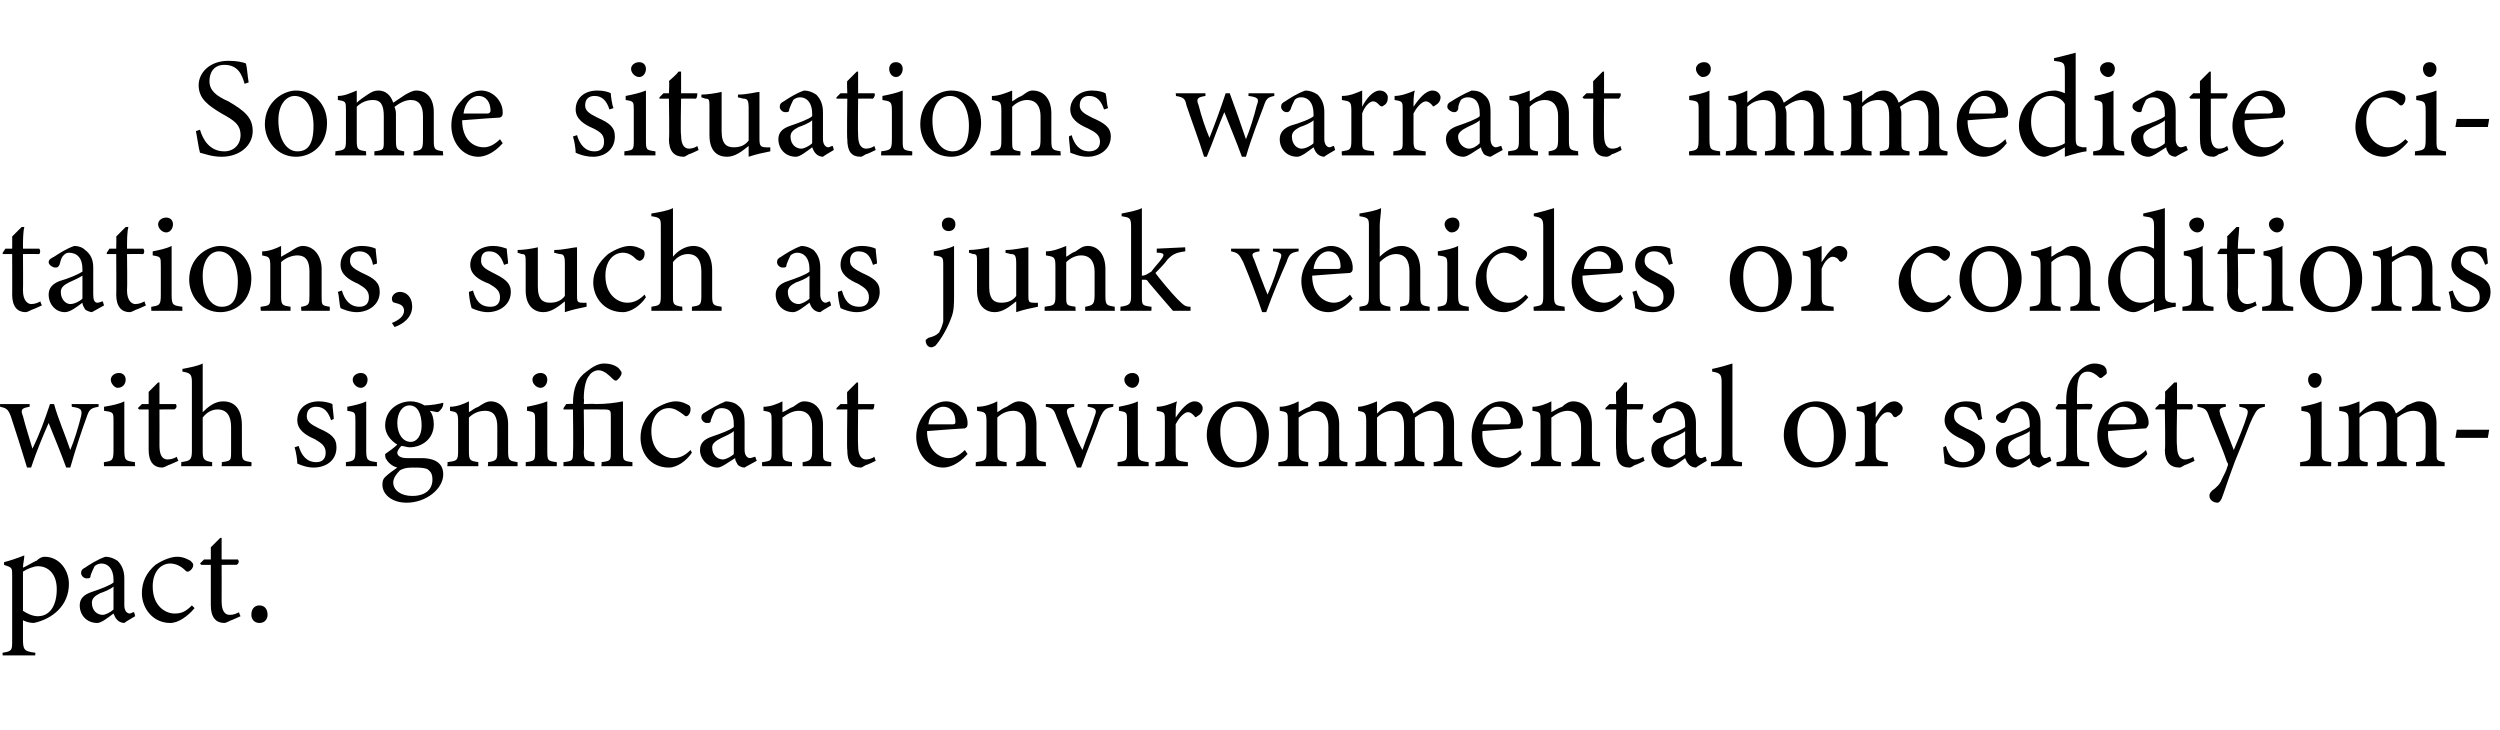 <?xml version="1.0" standalone="no"?><!DOCTYPE svg PUBLIC "-//W3C//DTD SVG 1.1//EN" "http://www.w3.org/Graphics/SVG/1.1/DTD/svg11.dtd"><svg xmlns="http://www.w3.org/2000/svg" version="1.1" width="185px" height="54px" viewBox="0 -4 185 54" style="top:-4px">  <desc>Some situations warrant immediate citations, such as junk vehicles or conditions with significant environmental or sa...</desc>  <defs/>  <g id="Polygon68021">    <path d="M 0.3 37.6 C 0.7 37.5 1.3 37.3 1.8 37.1 C 1.8 37.4 1.7 37.7 1.7 38 C 1.8 38 2.6 37.5 2.7 37.5 C 2.9 37.3 3.1 37.2 3.3 37.2 C 4.4 37.2 5.1 38.2 5.1 39.2 C 5.1 40.8 3.9 41.8 2.5 42.1 C 2.2 42.1 1.9 42 1.7 41.9 C 1.7 41.9 1.7 43.3 1.7 43.3 C 1.7 44.1 1.8 44.2 2.6 44.3 C 2.64 44.27 2.6 44.5 2.6 44.5 L 0.2 44.5 C 0.2 44.5 0.18 44.27 0.2 44.3 C 0.9 44.2 0.9 44.1 0.9 43.4 C 0.9 43.4 0.9 38.6 0.9 38.6 C 0.9 38 0.9 38 0.3 37.8 C 0.3 37.8 0.3 37.6 0.3 37.6 Z M 1.7 41.2 C 2 41.4 2.4 41.6 2.8 41.6 C 3.7 41.6 4.2 40.8 4.2 39.6 C 4.2 38.5 3.6 37.9 2.8 37.9 C 2.5 37.9 2 38.1 1.7 38.3 C 1.7 38.3 1.7 41.2 1.7 41.2 Z M 9.2 42.1 C 9 42.1 8.8 42 8.7 41.9 C 8.5 41.7 8.5 41.6 8.4 41.4 C 8 41.7 7.5 42.1 7.2 42.1 C 6.4 42.1 5.9 41.5 5.9 40.8 C 5.9 40.3 6.2 40 6.8 39.8 C 7.4 39.6 8.2 39.3 8.4 39.1 C 8.4 39.1 8.4 38.9 8.4 38.9 C 8.4 38.1 8 37.7 7.5 37.7 C 7.3 37.7 7.1 37.8 7 37.9 C 6.9 38.1 6.8 38.3 6.7 38.6 C 6.7 38.8 6.6 38.8 6.4 38.8 C 6.2 38.8 6 38.6 6 38.4 C 6 38.2 6.1 38.1 6.3 38 C 6.6 37.8 7.2 37.4 7.8 37.2 C 8.1 37.2 8.4 37.3 8.7 37.5 C 9 37.8 9.2 38.2 9.2 38.8 C 9.2 38.8 9.2 40.8 9.2 40.8 C 9.2 41.2 9.4 41.4 9.6 41.4 C 9.7 41.4 9.8 41.3 9.9 41.3 C 9.94 41.28 10 41.6 10 41.6 C 10 41.6 9.18 42.08 9.2 42.1 Z M 8.4 39.4 C 8.2 39.6 7.7 39.8 7.4 39.9 C 7 40.1 6.8 40.3 6.8 40.6 C 6.8 41.2 7.2 41.5 7.6 41.5 C 7.8 41.5 8.2 41.3 8.4 41.1 C 8.4 41.1 8.4 39.4 8.4 39.4 Z M 14.4 41 C 13.9 41.6 13.2 42.1 12.6 42.1 C 11.3 42.1 10.5 41 10.5 39.9 C 10.5 39.1 10.8 38.4 11.5 37.8 C 12.1 37.4 12.7 37.2 13.1 37.2 C 13.6 37.2 13.9 37.4 14.1 37.5 C 14.2 37.6 14.3 37.7 14.3 37.8 C 14.3 38.1 14 38.3 13.9 38.3 C 13.8 38.3 13.8 38.3 13.7 38.2 C 13.4 37.9 13 37.7 12.6 37.7 C 11.9 37.7 11.3 38.3 11.3 39.4 C 11.3 40.9 12.3 41.4 12.9 41.4 C 13.4 41.4 13.7 41.3 14.2 40.8 C 14.2 40.8 14.4 41 14.4 41 Z M 17.1 41.9 C 16.9 42 16.7 42.1 16.6 42.1 C 16 42.1 15.6 41.7 15.6 40.8 C 15.6 40.84 15.6 37.8 15.6 37.8 L 14.9 37.8 L 14.8 37.7 L 15.1 37.4 L 15.6 37.4 C 15.6 37.4 15.6 36.47 15.6 36.5 C 15.8 36.3 16.1 36 16.3 35.8 C 16.3 35.8 16.4 35.8 16.4 35.8 C 16.4 36.2 16.4 36.8 16.4 37.4 C 16.4 37.4 17.6 37.4 17.6 37.4 C 17.7 37.5 17.7 37.7 17.5 37.8 C 17.54 37.79 16.4 37.8 16.4 37.8 C 16.4 37.8 16.41 40.47 16.4 40.5 C 16.4 41.3 16.7 41.5 17 41.5 C 17.3 41.5 17.5 41.4 17.7 41.3 C 17.66 41.33 17.8 41.6 17.8 41.6 C 17.8 41.6 17.06 41.94 17.1 41.9 Z M 19.2 42.1 C 18.8 42.1 18.6 41.8 18.6 41.5 C 18.6 41.1 18.8 40.8 19.2 40.8 C 19.6 40.8 19.8 41.1 19.8 41.5 C 19.8 41.8 19.6 42.1 19.2 42.1 Z " stroke="none" fill="#000"/>  </g>  <g id="Polygon68020">    <path d="M 7.3 26.1 C 6.7 26.2 6.6 26.3 6.4 26.9 C 6.1 27.7 5.6 29.2 5.2 30.6 C 5.2 30.6 4.9 30.6 4.9 30.6 C 4.5 29.5 4 28.3 3.6 27.3 C 3.2 28.2 2.7 29.4 2.3 30.6 C 2.3 30.6 2 30.6 2 30.6 C 1.6 29.3 1.2 28 0.8 26.8 C 0.6 26.3 0.5 26.2 0 26.1 C 0.02 26.14 0 25.9 0 25.9 L 2.2 25.9 C 2.2 25.9 2.18 26.14 2.2 26.1 C 1.6 26.2 1.5 26.3 1.7 26.8 C 1.9 27.6 2.2 28.5 2.4 29.2 C 2.9 28.2 3.3 27.1 3.7 25.9 C 3.7 25.9 4 25.9 4 25.9 C 4.3 27 4.8 28.1 5.2 29.3 C 5.5 28.6 5.8 27.6 6 26.8 C 6.1 26.3 6 26.2 5.3 26.1 C 5.33 26.14 5.3 25.9 5.3 25.9 L 7.3 25.9 C 7.3 25.9 7.28 26.14 7.3 26.1 Z M 8.7 24.7 C 8.5 24.7 8.2 24.4 8.2 24.1 C 8.2 23.8 8.5 23.6 8.8 23.6 C 9.1 23.6 9.3 23.8 9.3 24.1 C 9.3 24.4 9.1 24.7 8.7 24.7 Z M 7.7 30.5 C 7.7 30.5 7.67 30.18 7.7 30.2 C 8.3 30.1 8.4 30.1 8.4 29.3 C 8.4 29.3 8.4 27.2 8.4 27.2 C 8.4 26.5 8.4 26.5 7.7 26.4 C 7.7 26.4 7.7 26.1 7.7 26.1 C 8.3 26 8.8 25.9 9.2 25.7 C 9.2 25.7 9.2 29.3 9.2 29.3 C 9.2 30.1 9.3 30.1 10 30.2 C 9.96 30.18 10 30.5 10 30.5 L 7.7 30.5 Z M 12.5 30.4 C 12.3 30.5 12.1 30.6 12 30.6 C 11.4 30.6 11 30.2 11 29.3 C 11 29.34 11 26.3 11 26.3 L 10.3 26.3 L 10.2 26.2 L 10.5 25.9 L 11 25.9 C 11 25.9 11 24.97 11 25 C 11.2 24.8 11.5 24.5 11.7 24.3 C 11.7 24.3 11.8 24.3 11.8 24.3 C 11.8 24.7 11.8 25.3 11.8 25.9 C 11.8 25.9 13 25.9 13 25.9 C 13.1 26 13.1 26.2 12.9 26.3 C 12.95 26.29 11.8 26.3 11.8 26.3 C 11.8 26.3 11.81 28.97 11.8 29 C 11.8 29.8 12.1 30 12.4 30 C 12.7 30 12.9 29.9 13.1 29.8 C 13.06 29.83 13.2 30.1 13.2 30.1 C 13.2 30.1 12.46 30.44 12.5 30.4 Z M 16.4 30.5 C 16.4 30.5 16.44 30.18 16.4 30.2 C 17.1 30.1 17.1 30.1 17.1 29.4 C 17.1 29.4 17.1 27.6 17.1 27.6 C 17.1 26.8 16.8 26.3 16.1 26.3 C 15.7 26.3 15.3 26.5 15 26.9 C 15 26.9 15 29.4 15 29.4 C 15 30 15.1 30.1 15.7 30.2 C 15.7 30.18 15.7 30.5 15.7 30.5 L 13.4 30.5 C 13.4 30.5 13.44 30.18 13.4 30.2 C 14 30.1 14.2 30.1 14.2 29.4 C 14.2 29.4 14.2 24.3 14.2 24.3 C 14.2 23.7 14.1 23.6 13.5 23.5 C 13.5 23.5 13.5 23.3 13.5 23.3 C 14 23.2 14.6 23.1 15 22.9 C 15 23.3 15 23.8 15 24.2 C 15 24.2 15 26.5 15 26.5 C 15.4 26.1 15.9 25.7 16.5 25.7 C 17.4 25.7 17.9 26.3 17.9 27.5 C 17.9 27.5 17.9 29.4 17.9 29.4 C 17.9 30.1 18 30.1 18.6 30.2 C 18.63 30.18 18.6 30.5 18.6 30.5 L 16.4 30.5 Z M 24.5 27.1 C 24.3 26.5 24 26.1 23.4 26.1 C 23 26.1 22.7 26.3 22.7 26.8 C 22.7 27.2 23 27.4 23.6 27.7 C 24.5 28.1 24.9 28.4 24.9 29.1 C 24.9 30.1 24.1 30.6 23.2 30.6 C 22.7 30.6 22.2 30.4 22 30.3 C 22 30 21.9 29.4 21.8 29.1 C 21.8 29.1 22.1 29 22.1 29 C 22.3 29.7 22.7 30.2 23.4 30.2 C 23.8 30.2 24.1 30 24.1 29.5 C 24.1 29 23.8 28.8 23.3 28.5 C 22.6 28.2 22 27.8 22 27.1 C 22 26.3 22.6 25.7 23.6 25.7 C 24 25.7 24.4 25.8 24.6 25.9 C 24.6 26.1 24.7 26.8 24.7 27 C 24.7 27 24.5 27.1 24.5 27.1 Z M 26.7 24.7 C 26.4 24.7 26.1 24.4 26.1 24.1 C 26.1 23.8 26.4 23.6 26.7 23.6 C 27 23.6 27.2 23.8 27.2 24.1 C 27.2 24.4 27 24.7 26.7 24.7 Z M 25.6 30.5 C 25.6 30.5 25.59 30.18 25.6 30.2 C 26.2 30.1 26.3 30.1 26.3 29.3 C 26.3 29.3 26.3 27.2 26.3 27.2 C 26.3 26.5 26.3 26.5 25.7 26.4 C 25.7 26.4 25.7 26.1 25.7 26.1 C 26.2 26 26.7 25.9 27.1 25.7 C 27.1 25.7 27.1 29.3 27.1 29.3 C 27.1 30.1 27.2 30.1 27.9 30.2 C 27.88 30.18 27.9 30.5 27.9 30.5 L 25.6 30.5 Z M 30.3 29.1 C 30.1 29.1 29.9 29 29.7 29 C 29.5 29.2 29.4 29.4 29.4 29.5 C 29.4 29.7 29.6 29.9 30.1 29.9 C 30.4 29.9 30.9 29.9 31.2 29.9 C 31.9 29.9 32.8 30.1 32.8 31.1 C 32.8 32.2 31.5 33.2 30.1 33.2 C 28.9 33.2 28.3 32.5 28.3 31.9 C 28.3 31.7 28.3 31.5 28.5 31.3 C 28.7 31.1 29.1 30.8 29.4 30.6 C 29 30.5 28.7 30.2 28.6 30 C 28.5 29.9 28.5 29.7 28.5 29.6 C 28.8 29.4 29.2 29.1 29.4 28.9 C 28.9 28.6 28.5 28.1 28.5 27.5 C 28.5 26.3 29.5 25.7 30.4 25.7 C 30.7 25.7 31.1 25.8 31.4 26 C 31.8 26 32.5 25.9 32.8 25.8 C 32.8 25.8 32.8 25.9 32.8 25.9 C 32.8 26.1 32.6 26.4 32.4 26.5 C 32.3 26.5 31.9 26.4 31.8 26.4 C 32 26.6 32.1 27 32.1 27.4 C 32.1 28.5 31.2 29.1 30.3 29.1 Z M 30.3 26 C 29.8 26 29.4 26.5 29.4 27.3 C 29.4 28.1 29.8 28.7 30.4 28.7 C 30.8 28.7 31.2 28.3 31.2 27.5 C 31.2 26.6 30.9 26 30.3 26 Z M 30.5 30.6 C 30 30.6 29.8 30.7 29.6 30.8 C 29.3 31.1 29.1 31.4 29.1 31.7 C 29.1 32.3 29.7 32.7 30.5 32.7 C 31.5 32.7 32 32.2 32 31.5 C 32 31.1 31.9 30.9 31.6 30.7 C 31.3 30.6 31 30.6 30.5 30.6 Z M 36.1 30.5 C 36.1 30.5 36.15 30.18 36.1 30.2 C 36.8 30.1 36.8 30 36.8 29.3 C 36.8 29.3 36.8 27.6 36.8 27.6 C 36.8 26.9 36.6 26.4 35.9 26.4 C 35.4 26.4 35 26.6 34.7 26.9 C 34.7 26.9 34.7 29.4 34.7 29.4 C 34.7 30.1 34.8 30.1 35.4 30.2 C 35.39 30.18 35.4 30.5 35.4 30.5 L 33.1 30.5 C 33.1 30.5 33.15 30.18 33.1 30.2 C 33.8 30.1 33.9 30.1 33.9 29.4 C 33.9 29.4 33.9 27.2 33.9 27.2 C 33.9 26.5 33.8 26.5 33.3 26.4 C 33.3 26.4 33.3 26.1 33.3 26.1 C 33.8 26.1 34.3 25.9 34.7 25.7 C 34.7 25.7 34.7 26.5 34.7 26.5 C 34.9 26.4 35.1 26.2 35.4 26.1 C 35.7 25.9 36 25.7 36.3 25.7 C 37.1 25.7 37.6 26.4 37.6 27.4 C 37.6 27.4 37.6 29.4 37.6 29.4 C 37.6 30.1 37.7 30.1 38.3 30.2 C 38.3 30.18 38.3 30.5 38.3 30.5 L 36.1 30.5 Z M 40 24.7 C 39.7 24.7 39.4 24.4 39.4 24.1 C 39.4 23.8 39.7 23.6 40 23.6 C 40.3 23.6 40.5 23.8 40.5 24.1 C 40.5 24.4 40.3 24.7 40 24.7 Z M 38.9 30.5 C 38.9 30.5 38.91 30.18 38.9 30.2 C 39.6 30.1 39.6 30.1 39.6 29.3 C 39.6 29.3 39.6 27.2 39.6 27.2 C 39.6 26.5 39.6 26.5 39 26.4 C 39 26.4 39 26.1 39 26.1 C 39.5 26 40 25.9 40.5 25.7 C 40.5 25.7 40.5 29.3 40.5 29.3 C 40.5 30.1 40.5 30.1 41.2 30.2 C 41.21 30.18 41.2 30.5 41.2 30.5 L 38.9 30.5 Z M 44.5 30.5 C 44.5 30.5 44.55 30.18 44.5 30.2 C 45.2 30.1 45.2 30.1 45.2 29.4 C 45.2 29.4 45.2 26.8 45.2 26.8 C 45.2 26.4 45.2 26.3 44.7 26.3 C 44.69 26.29 43.2 26.3 43.2 26.3 C 43.2 26.3 43.24 29.42 43.2 29.4 C 43.2 30 43.3 30.1 44 30.2 C 43.98 30.18 44 30.5 44 30.5 L 41.7 30.5 C 41.7 30.5 41.69 30.18 41.7 30.2 C 42.4 30.1 42.4 30.1 42.4 29.4 C 42.44 29.42 42.4 26.3 42.4 26.3 L 41.7 26.3 L 41.7 26.2 L 41.9 25.9 C 41.9 25.9 42.44 25.87 42.4 25.9 C 42.4 24.7 42.7 24 43.4 23.5 C 43.9 23.1 44.3 22.9 44.7 22.9 C 45.4 22.9 45.8 23.2 45.9 23.4 C 46 23.5 46 23.6 46 23.6 C 46 23.8 45.8 24 45.7 24.1 C 45.6 24.2 45.5 24.2 45.3 24 C 45.1 23.8 44.7 23.4 44.3 23.4 C 44 23.4 43.7 23.6 43.6 23.8 C 43.4 24 43.2 24.6 43.2 25.5 C 43.24 25.53 43.2 25.9 43.2 25.9 C 43.2 25.9 44.07 25.87 44.1 25.9 C 44.9 25.9 45.6 25.8 46.1 25.7 C 46.1 25.7 46.1 29.4 46.1 29.4 C 46.1 30.1 46.1 30.1 46.8 30.2 C 46.8 30.18 46.8 30.5 46.8 30.5 L 44.5 30.5 Z M 51.2 29.5 C 50.8 30.1 50.1 30.6 49.5 30.6 C 48.1 30.6 47.4 29.5 47.4 28.4 C 47.4 27.6 47.7 26.9 48.4 26.3 C 49 25.9 49.6 25.7 50 25.7 C 50.5 25.7 50.8 25.9 51 26 C 51.1 26.1 51.1 26.2 51.1 26.3 C 51.1 26.6 50.9 26.8 50.8 26.8 C 50.7 26.8 50.7 26.8 50.6 26.7 C 50.2 26.4 49.9 26.2 49.5 26.2 C 48.8 26.2 48.2 26.8 48.2 27.9 C 48.2 29.4 49.2 29.9 49.8 29.9 C 50.2 29.9 50.6 29.8 51.1 29.3 C 51.1 29.3 51.2 29.5 51.2 29.5 Z M 55.1 30.6 C 54.9 30.6 54.7 30.5 54.6 30.4 C 54.5 30.2 54.4 30.1 54.4 29.9 C 53.9 30.2 53.4 30.6 53.1 30.6 C 52.4 30.6 51.8 30 51.8 29.3 C 51.8 28.8 52.1 28.5 52.7 28.3 C 53.3 28.1 54.1 27.8 54.3 27.6 C 54.3 27.6 54.3 27.4 54.3 27.4 C 54.3 26.6 54 26.2 53.4 26.2 C 53.2 26.2 53 26.3 52.9 26.4 C 52.8 26.6 52.7 26.8 52.6 27.1 C 52.6 27.3 52.5 27.3 52.3 27.3 C 52.1 27.3 51.9 27.1 51.9 26.9 C 51.9 26.7 52 26.6 52.2 26.5 C 52.5 26.3 53.2 25.9 53.7 25.7 C 54 25.7 54.4 25.8 54.6 26 C 55 26.3 55.1 26.7 55.1 27.3 C 55.1 27.3 55.1 29.3 55.1 29.3 C 55.1 29.7 55.3 29.9 55.5 29.9 C 55.6 29.9 55.8 29.8 55.9 29.8 C 55.87 29.78 56 30.1 56 30.1 C 56 30.1 55.1 30.58 55.1 30.6 Z M 54.3 27.9 C 54.1 28.1 53.6 28.3 53.4 28.4 C 53 28.6 52.7 28.8 52.7 29.1 C 52.7 29.7 53.1 30 53.5 30 C 53.7 30 54.1 29.8 54.3 29.6 C 54.3 29.6 54.3 27.9 54.3 27.9 Z M 59.4 30.5 C 59.4 30.5 59.38 30.18 59.4 30.2 C 60 30.1 60.1 30 60.1 29.3 C 60.1 29.3 60.1 27.6 60.1 27.6 C 60.1 26.9 59.8 26.4 59.1 26.4 C 58.7 26.4 58.3 26.6 57.9 26.9 C 57.9 26.9 57.9 29.4 57.9 29.4 C 57.9 30.1 58 30.1 58.6 30.2 C 58.63 30.18 58.6 30.5 58.6 30.5 L 56.4 30.5 C 56.4 30.5 56.38 30.18 56.4 30.2 C 57.1 30.1 57.1 30.1 57.1 29.4 C 57.1 29.4 57.1 27.2 57.1 27.2 C 57.1 26.5 57.1 26.5 56.5 26.4 C 56.5 26.4 56.5 26.1 56.5 26.1 C 57 26.1 57.5 25.9 57.9 25.7 C 57.9 25.7 57.9 26.5 57.9 26.5 C 58.2 26.4 58.4 26.2 58.7 26.1 C 59 25.9 59.2 25.7 59.5 25.7 C 60.4 25.7 60.9 26.4 60.9 27.4 C 60.9 27.4 60.9 29.4 60.9 29.4 C 60.9 30.1 60.9 30.1 61.5 30.2 C 61.54 30.18 61.5 30.5 61.5 30.5 L 59.4 30.5 Z M 64.1 30.4 C 63.9 30.5 63.8 30.6 63.7 30.6 C 63 30.6 62.7 30.2 62.7 29.3 C 62.66 29.34 62.7 26.3 62.7 26.3 L 61.9 26.3 L 61.9 26.2 L 62.2 25.9 L 62.7 25.9 C 62.7 25.9 62.66 24.97 62.7 25 C 62.9 24.8 63.2 24.5 63.4 24.3 C 63.4 24.3 63.5 24.3 63.5 24.3 C 63.5 24.7 63.5 25.3 63.5 25.9 C 63.5 25.9 64.7 25.9 64.7 25.9 C 64.7 26 64.7 26.2 64.6 26.3 C 64.6 26.29 63.5 26.3 63.5 26.3 C 63.5 26.3 63.47 28.97 63.5 29 C 63.5 29.8 63.8 30 64.1 30 C 64.3 30 64.6 29.9 64.7 29.8 C 64.72 29.83 64.8 30.1 64.8 30.1 C 64.8 30.1 64.12 30.44 64.1 30.4 Z M 71.6 29.6 C 70.9 30.4 70.2 30.6 69.8 30.6 C 68.6 30.6 67.8 29.5 67.8 28.3 C 67.8 27.6 68.1 27 68.5 26.5 C 68.9 26 69.5 25.7 70 25.7 C 70.9 25.7 71.6 26.5 71.6 27.3 C 71.6 27.5 71.6 27.6 71.4 27.7 C 71.2 27.7 69.9 27.8 68.6 27.9 C 68.6 29.3 69.5 29.9 70.2 29.9 C 70.6 29.9 71 29.7 71.4 29.3 C 71.4 29.3 71.6 29.6 71.6 29.6 Z M 69.8 26.1 C 69.3 26.1 68.8 26.6 68.7 27.4 C 69.3 27.4 69.9 27.4 70.5 27.4 C 70.7 27.4 70.7 27.3 70.7 27.2 C 70.7 26.6 70.4 26.1 69.8 26.1 Z M 75.2 30.5 C 75.2 30.5 75.22 30.18 75.2 30.2 C 75.8 30.1 75.9 30 75.9 29.3 C 75.9 29.3 75.9 27.6 75.9 27.6 C 75.9 26.9 75.6 26.4 75 26.4 C 74.5 26.4 74.1 26.6 73.8 26.9 C 73.8 26.9 73.8 29.4 73.8 29.4 C 73.8 30.1 73.8 30.1 74.5 30.2 C 74.47 30.18 74.5 30.5 74.5 30.5 L 72.2 30.5 C 72.2 30.5 72.22 30.18 72.2 30.2 C 72.9 30.1 73 30.1 73 29.4 C 73 29.4 73 27.2 73 27.2 C 73 26.5 72.9 26.5 72.3 26.4 C 72.3 26.4 72.3 26.1 72.3 26.1 C 72.9 26.1 73.4 25.9 73.8 25.7 C 73.8 25.7 73.8 26.5 73.8 26.5 C 74 26.4 74.2 26.2 74.5 26.1 C 74.8 25.9 75.1 25.7 75.4 25.7 C 76.2 25.7 76.7 26.4 76.7 27.4 C 76.7 27.4 76.7 29.4 76.7 29.4 C 76.7 30.1 76.8 30.1 77.4 30.2 C 77.38 30.18 77.4 30.5 77.4 30.5 L 75.2 30.5 Z M 82.4 26.1 C 81.8 26.2 81.7 26.3 81.4 26.9 C 81.1 27.8 80.5 29.2 80 30.6 C 80 30.6 79.7 30.6 79.7 30.6 C 79.2 29.4 78.7 28.1 78.2 26.9 C 78 26.3 77.9 26.2 77.4 26.1 C 77.37 26.14 77.4 25.9 77.4 25.9 L 79.5 25.9 C 79.5 25.9 79.48 26.14 79.5 26.1 C 78.9 26.2 78.9 26.3 79 26.7 C 79.3 27.5 79.7 28.6 80.1 29.3 C 80.4 28.4 80.8 27.5 81 26.8 C 81.2 26.3 81.1 26.2 80.5 26.1 C 80.46 26.14 80.5 25.9 80.5 25.9 L 82.4 25.9 C 82.4 25.9 82.35 26.14 82.4 26.1 Z M 83.8 24.7 C 83.5 24.7 83.2 24.4 83.2 24.1 C 83.2 23.8 83.5 23.6 83.8 23.6 C 84.1 23.6 84.3 23.8 84.3 24.1 C 84.3 24.4 84.1 24.7 83.8 24.7 Z M 82.7 30.5 C 82.7 30.5 82.7 30.18 82.7 30.2 C 83.4 30.1 83.4 30.1 83.4 29.3 C 83.4 29.3 83.4 27.2 83.4 27.2 C 83.4 26.5 83.4 26.5 82.8 26.4 C 82.8 26.4 82.8 26.1 82.8 26.1 C 83.3 26 83.8 25.9 84.2 25.7 C 84.2 25.7 84.2 29.3 84.2 29.3 C 84.2 30.1 84.3 30.1 85 30.2 C 85 30.18 85 30.5 85 30.5 L 82.7 30.5 Z M 87.9 30.5 L 85.5 30.5 C 85.5 30.5 85.53 30.18 85.5 30.2 C 86.2 30.1 86.2 30.1 86.2 29.4 C 86.2 29.4 86.2 27.2 86.2 27.2 C 86.2 26.5 86.2 26.5 85.6 26.4 C 85.6 26.4 85.6 26.1 85.6 26.1 C 86.1 26.1 86.6 25.9 87.1 25.7 C 87 26 87 26.5 87 26.9 C 87.4 26.3 87.9 25.7 88.4 25.7 C 88.8 25.7 89 26 89 26.2 C 89 26.5 88.8 26.7 88.6 26.8 C 88.5 26.9 88.4 26.9 88.4 26.8 C 88.2 26.6 88.1 26.5 87.9 26.5 C 87.7 26.5 87.3 26.8 87 27.4 C 87 27.4 87 29.4 87 29.4 C 87 30.1 87.1 30.1 87.9 30.2 C 87.91 30.18 87.9 30.5 87.9 30.5 Z M 91.7 25.7 C 93 25.7 93.9 26.7 93.9 28.1 C 93.9 29.8 92.7 30.6 91.6 30.6 C 90.2 30.6 89.3 29.4 89.3 28.2 C 89.3 26.5 90.7 25.7 91.7 25.7 Z M 91.5 26.1 C 90.9 26.1 90.3 26.7 90.3 27.9 C 90.3 29.3 90.9 30.2 91.8 30.2 C 92.4 30.2 93 29.8 93 28.3 C 93 27.1 92.5 26.1 91.5 26.1 Z M 97.6 30.5 C 97.6 30.5 97.58 30.18 97.6 30.2 C 98.2 30.1 98.3 30 98.3 29.3 C 98.3 29.3 98.3 27.6 98.3 27.6 C 98.3 26.9 98 26.4 97.3 26.4 C 96.9 26.4 96.5 26.6 96.1 26.9 C 96.1 26.9 96.1 29.4 96.1 29.4 C 96.1 30.1 96.2 30.1 96.8 30.2 C 96.82 30.18 96.8 30.5 96.8 30.5 L 94.6 30.5 C 94.6 30.5 94.58 30.18 94.6 30.2 C 95.3 30.1 95.3 30.1 95.3 29.4 C 95.3 29.4 95.3 27.2 95.3 27.2 C 95.3 26.5 95.3 26.5 94.7 26.4 C 94.7 26.4 94.7 26.1 94.7 26.1 C 95.2 26.1 95.7 25.9 96.1 25.7 C 96.1 25.7 96.1 26.5 96.1 26.5 C 96.3 26.4 96.6 26.2 96.9 26.1 C 97.1 25.9 97.4 25.7 97.7 25.7 C 98.6 25.7 99.1 26.4 99.1 27.4 C 99.1 27.4 99.1 29.4 99.1 29.4 C 99.1 30.1 99.1 30.1 99.7 30.2 C 99.73 30.18 99.7 30.5 99.7 30.5 L 97.6 30.5 Z M 106.1 30.5 C 106.1 30.5 106.07 30.18 106.1 30.2 C 106.7 30.1 106.8 30.1 106.8 29.3 C 106.8 29.3 106.8 27.6 106.8 27.6 C 106.8 26.8 106.5 26.4 105.9 26.4 C 105.5 26.4 105.1 26.6 104.7 26.9 C 104.7 27 104.7 27.1 104.7 27.4 C 104.7 27.4 104.7 29.4 104.7 29.4 C 104.7 30.1 104.8 30.1 105.4 30.2 C 105.4 30.18 105.4 30.5 105.4 30.5 L 103.2 30.5 C 103.2 30.5 103.19 30.18 103.2 30.2 C 103.8 30.1 103.9 30.1 103.9 29.4 C 103.9 29.4 103.9 27.6 103.9 27.6 C 103.9 26.8 103.7 26.4 103 26.4 C 102.6 26.4 102.2 26.6 101.9 26.9 C 101.9 26.9 101.9 29.4 101.9 29.4 C 101.9 30.1 102 30.1 102.6 30.2 C 102.56 30.18 102.6 30.5 102.6 30.5 L 100.3 30.5 C 100.3 30.5 100.32 30.18 100.3 30.2 C 101 30.1 101.1 30.1 101.1 29.4 C 101.1 29.4 101.1 27.2 101.1 27.2 C 101.1 26.5 101 26.5 100.5 26.4 C 100.5 26.4 100.5 26.1 100.5 26.1 C 100.9 26.1 101.4 25.9 101.9 25.7 C 101.9 25.7 101.9 26.6 101.9 26.6 C 102.1 26.4 102.3 26.2 102.6 26 C 102.9 25.8 103.2 25.7 103.5 25.7 C 104 25.7 104.4 26 104.6 26.6 C 104.9 26.4 105.2 26.2 105.5 26 C 105.7 25.9 106 25.7 106.3 25.7 C 107.1 25.7 107.6 26.3 107.6 27.3 C 107.6 27.3 107.6 29.4 107.6 29.4 C 107.6 30.1 107.6 30.1 108.2 30.2 C 108.22 30.18 108.2 30.5 108.2 30.5 L 106.1 30.5 Z M 112.6 29.6 C 112 30.4 111.2 30.6 110.9 30.6 C 109.6 30.6 108.9 29.5 108.9 28.3 C 108.9 27.6 109.1 27 109.5 26.5 C 110 26 110.5 25.7 111.1 25.7 C 112 25.7 112.7 26.5 112.7 27.3 C 112.7 27.5 112.6 27.6 112.5 27.7 C 112.3 27.7 110.9 27.8 109.7 27.9 C 109.6 29.3 110.5 29.9 111.3 29.9 C 111.7 29.9 112.1 29.7 112.5 29.3 C 112.5 29.3 112.6 29.6 112.6 29.6 Z M 110.8 26.1 C 110.3 26.1 109.9 26.6 109.7 27.4 C 110.3 27.4 111 27.4 111.6 27.4 C 111.7 27.4 111.8 27.3 111.8 27.2 C 111.8 26.6 111.4 26.1 110.8 26.1 Z M 116.3 30.5 C 116.3 30.5 116.28 30.18 116.3 30.2 C 116.9 30.1 117 30 117 29.3 C 117 29.3 117 27.6 117 27.6 C 117 26.9 116.7 26.4 116 26.4 C 115.6 26.4 115.2 26.6 114.8 26.9 C 114.8 26.9 114.8 29.4 114.8 29.4 C 114.8 30.1 114.9 30.1 115.5 30.2 C 115.52 30.18 115.5 30.5 115.5 30.5 L 113.3 30.5 C 113.3 30.5 113.28 30.18 113.3 30.2 C 114 30.1 114 30.1 114 29.4 C 114 29.4 114 27.2 114 27.2 C 114 26.5 114 26.5 113.4 26.4 C 113.4 26.4 113.4 26.1 113.4 26.1 C 113.9 26.1 114.4 25.9 114.8 25.7 C 114.8 25.7 114.8 26.5 114.8 26.5 C 115 26.4 115.3 26.2 115.6 26.1 C 115.8 25.9 116.1 25.7 116.4 25.7 C 117.3 25.7 117.8 26.4 117.8 27.4 C 117.8 27.4 117.8 29.4 117.8 29.4 C 117.8 30.1 117.8 30.1 118.4 30.2 C 118.43 30.18 118.4 30.5 118.4 30.5 L 116.3 30.5 Z M 121 30.4 C 120.8 30.5 120.7 30.6 120.6 30.6 C 119.9 30.6 119.6 30.2 119.6 29.3 C 119.56 29.34 119.6 26.3 119.6 26.3 L 118.8 26.3 L 118.8 26.2 L 119.1 25.9 L 119.6 25.9 C 119.6 25.9 119.56 24.97 119.6 25 C 119.8 24.8 120.1 24.5 120.2 24.3 C 120.2 24.3 120.4 24.3 120.4 24.3 C 120.4 24.7 120.4 25.3 120.4 25.9 C 120.4 25.9 121.6 25.9 121.6 25.9 C 121.6 26 121.6 26.2 121.5 26.3 C 121.5 26.29 120.4 26.3 120.4 26.3 C 120.4 26.3 120.36 28.97 120.4 29 C 120.4 29.8 120.7 30 121 30 C 121.2 30 121.5 29.9 121.6 29.8 C 121.61 29.83 121.7 30.1 121.7 30.1 C 121.7 30.1 121.01 30.44 121 30.4 Z M 125.5 30.6 C 125.3 30.6 125.1 30.5 125 30.4 C 124.8 30.2 124.8 30.1 124.7 29.9 C 124.3 30.2 123.8 30.6 123.5 30.6 C 122.7 30.6 122.2 30 122.2 29.3 C 122.2 28.8 122.5 28.5 123.1 28.3 C 123.7 28.1 124.5 27.8 124.7 27.6 C 124.7 27.6 124.7 27.4 124.7 27.4 C 124.7 26.6 124.3 26.2 123.8 26.2 C 123.6 26.2 123.4 26.3 123.3 26.4 C 123.2 26.6 123.1 26.8 123 27.1 C 123 27.3 122.9 27.3 122.7 27.3 C 122.5 27.3 122.3 27.1 122.3 26.9 C 122.3 26.7 122.4 26.6 122.6 26.5 C 122.9 26.3 123.5 25.9 124.1 25.7 C 124.4 25.7 124.7 25.8 125 26 C 125.3 26.3 125.5 26.7 125.5 27.3 C 125.5 27.3 125.5 29.3 125.5 29.3 C 125.5 29.7 125.7 29.9 125.9 29.9 C 126 29.9 126.1 29.8 126.2 29.8 C 126.24 29.78 126.3 30.1 126.3 30.1 C 126.3 30.1 125.48 30.58 125.5 30.6 Z M 124.7 27.9 C 124.5 28.1 124 28.3 123.7 28.4 C 123.3 28.6 123.1 28.8 123.1 29.1 C 123.1 29.7 123.5 30 123.9 30 C 124.1 30 124.5 29.8 124.7 29.6 C 124.7 29.6 124.7 27.9 124.7 27.9 Z M 126.6 30.5 C 126.6 30.5 126.63 30.18 126.6 30.2 C 127.3 30.1 127.4 30.1 127.4 29.4 C 127.4 29.4 127.4 24.3 127.4 24.3 C 127.4 23.7 127.3 23.6 126.7 23.5 C 126.7 23.5 126.7 23.3 126.7 23.3 C 127.2 23.2 127.9 23 128.2 22.9 C 128.2 23.4 128.2 23.9 128.2 24.4 C 128.2 24.4 128.2 29.4 128.2 29.4 C 128.2 30.1 128.2 30.1 128.9 30.2 C 128.93 30.18 128.9 30.5 128.9 30.5 L 126.6 30.5 Z M 134.4 25.7 C 135.7 25.7 136.6 26.7 136.6 28.1 C 136.6 29.8 135.4 30.6 134.3 30.6 C 132.9 30.6 132 29.4 132 28.2 C 132 26.5 133.4 25.7 134.4 25.7 Z M 134.2 26.1 C 133.6 26.1 133 26.7 133 27.9 C 133 29.3 133.6 30.2 134.5 30.2 C 135.1 30.2 135.7 29.8 135.7 28.3 C 135.7 27.1 135.2 26.1 134.2 26.1 Z M 139.7 30.5 L 137.3 30.5 C 137.3 30.5 137.31 30.18 137.3 30.2 C 138 30.1 138 30.1 138 29.4 C 138 29.4 138 27.2 138 27.2 C 138 26.5 138 26.5 137.4 26.4 C 137.4 26.4 137.4 26.1 137.4 26.1 C 137.9 26.1 138.4 25.9 138.8 25.7 C 138.8 26 138.8 26.5 138.8 26.9 C 139.2 26.3 139.6 25.7 140.2 25.7 C 140.5 25.7 140.8 26 140.8 26.2 C 140.8 26.5 140.6 26.7 140.4 26.8 C 140.3 26.9 140.2 26.9 140.1 26.8 C 140 26.6 139.9 26.5 139.7 26.5 C 139.4 26.5 139.1 26.8 138.8 27.4 C 138.8 27.4 138.8 29.4 138.8 29.4 C 138.8 30.1 138.9 30.1 139.7 30.2 C 139.69 30.18 139.7 30.5 139.7 30.5 Z M 146.4 27.1 C 146.2 26.5 145.9 26.1 145.3 26.1 C 144.9 26.1 144.6 26.3 144.6 26.8 C 144.6 27.2 144.9 27.4 145.5 27.7 C 146.4 28.1 146.9 28.4 146.9 29.1 C 146.9 30.1 146 30.6 145.2 30.6 C 144.6 30.6 144.2 30.4 143.9 30.3 C 143.9 30 143.8 29.4 143.8 29.1 C 143.8 29.1 144 29 144 29 C 144.2 29.7 144.6 30.2 145.3 30.2 C 145.7 30.2 146.1 30 146.1 29.5 C 146.1 29 145.8 28.8 145.2 28.5 C 144.5 28.2 143.9 27.8 143.9 27.1 C 143.9 26.3 144.6 25.7 145.5 25.7 C 146 25.7 146.3 25.8 146.5 25.9 C 146.6 26.1 146.6 26.8 146.7 27 C 146.7 27 146.4 27.1 146.4 27.1 Z M 150.9 30.6 C 150.8 30.6 150.6 30.5 150.4 30.4 C 150.3 30.2 150.2 30.1 150.2 29.9 C 149.8 30.2 149.3 30.6 148.9 30.6 C 148.2 30.6 147.7 30 147.7 29.3 C 147.7 28.8 148 28.5 148.5 28.3 C 149.2 28.1 149.9 27.8 150.2 27.6 C 150.2 27.6 150.2 27.4 150.2 27.4 C 150.2 26.6 149.8 26.2 149.3 26.2 C 149 26.2 148.9 26.3 148.8 26.4 C 148.7 26.6 148.6 26.8 148.5 27.1 C 148.4 27.3 148.3 27.3 148.2 27.3 C 148 27.3 147.7 27.1 147.7 26.9 C 147.7 26.7 147.9 26.6 148.1 26.5 C 148.4 26.3 149 25.9 149.6 25.7 C 149.9 25.7 150.2 25.8 150.4 26 C 150.8 26.3 151 26.7 151 27.3 C 151 27.3 151 29.3 151 29.3 C 151 29.7 151.2 29.9 151.3 29.9 C 151.5 29.9 151.6 29.8 151.7 29.8 C 151.71 29.78 151.8 30.1 151.8 30.1 C 151.8 30.1 150.94 30.58 150.9 30.6 Z M 150.2 27.9 C 150 28.1 149.4 28.3 149.2 28.4 C 148.8 28.6 148.6 28.8 148.6 29.1 C 148.6 29.7 149 30 149.3 30 C 149.6 30 150 29.8 150.2 29.6 C 150.2 29.6 150.2 27.9 150.2 27.9 Z M 152.9 25.9 C 152.9 25.9 152.89 25.6 152.9 25.6 C 152.9 24.8 153.1 24 153.8 23.5 C 154.2 23.1 154.6 22.9 155 22.9 C 155.3 22.9 155.7 23 155.8 23.2 C 155.9 23.3 155.9 23.5 155.9 23.6 C 155.9 23.7 155.7 23.8 155.6 23.9 C 155.5 24 155.4 24 155.3 23.9 C 155.1 23.7 154.8 23.5 154.5 23.5 C 153.7 23.5 153.7 24.5 153.7 25.4 C 153.69 25.39 153.7 25.9 153.7 25.9 C 153.7 25.9 154.79 25.87 154.8 25.9 C 154.9 26 154.8 26.2 154.7 26.3 C 154.7 26.29 153.7 26.3 153.7 26.3 C 153.7 26.3 153.69 29.3 153.7 29.3 C 153.7 30.1 153.8 30.1 154.6 30.2 C 154.6 30.18 154.6 30.5 154.6 30.5 L 152.2 30.5 C 152.2 30.5 152.15 30.18 152.2 30.2 C 152.8 30.1 152.9 30.1 152.9 29.4 C 152.89 29.37 152.9 26.3 152.9 26.3 L 152.2 26.3 L 152.1 26.2 L 152.3 25.9 L 152.9 25.9 Z M 158.9 29.6 C 158.3 30.4 157.5 30.6 157.2 30.6 C 155.9 30.6 155.2 29.5 155.2 28.3 C 155.2 27.6 155.4 27 155.8 26.5 C 156.3 26 156.8 25.7 157.4 25.7 C 158.3 25.7 159 26.5 159 27.3 C 159 27.5 158.9 27.6 158.8 27.7 C 158.6 27.7 157.2 27.8 156 27.9 C 155.9 29.3 156.8 29.9 157.6 29.9 C 158 29.9 158.4 29.7 158.8 29.3 C 158.8 29.3 158.9 29.6 158.9 29.6 Z M 157.1 26.1 C 156.6 26.1 156.2 26.6 156 27.4 C 156.6 27.4 157.3 27.4 157.9 27.4 C 158 27.4 158.1 27.3 158.1 27.2 C 158.1 26.6 157.7 26.1 157.1 26.1 Z M 161.7 30.4 C 161.5 30.5 161.4 30.6 161.3 30.6 C 160.6 30.6 160.2 30.2 160.2 29.3 C 160.25 29.34 160.2 26.3 160.2 26.3 L 159.5 26.3 L 159.5 26.2 L 159.8 25.9 L 160.2 25.9 C 160.2 25.9 160.25 24.97 160.2 25 C 160.4 24.8 160.7 24.5 160.9 24.3 C 160.9 24.3 161.1 24.3 161.1 24.3 C 161.1 24.7 161.1 25.3 161.1 25.9 C 161.1 25.9 162.2 25.9 162.2 25.9 C 162.3 26 162.3 26.2 162.2 26.3 C 162.19 26.29 161.1 26.3 161.1 26.3 C 161.1 26.3 161.05 28.97 161.1 29 C 161.1 29.8 161.4 30 161.7 30 C 161.9 30 162.2 29.9 162.3 29.8 C 162.3 29.83 162.4 30.1 162.4 30.1 C 162.4 30.1 161.7 30.44 161.7 30.4 Z M 167.6 26.1 C 167.1 26.2 167 26.3 166.7 26.9 C 166.4 27.5 166.2 28.2 165.4 30.1 C 164.8 31.7 164.6 32.4 164.4 32.9 C 164.3 33.1 164.2 33.2 164.1 33.2 C 163.8 33.2 163.5 33 163.5 32.7 C 163.5 32.6 163.5 32.5 163.7 32.3 C 164 32.1 164.3 31.8 164.4 31.5 C 164.6 31.1 164.8 30.7 164.8 30.6 C 164.9 30.4 164.9 30.3 164.8 30.2 C 164.4 29 163.8 27.7 163.5 26.9 C 163.3 26.3 163.2 26.2 162.6 26.1 C 162.63 26.14 162.6 25.9 162.6 25.9 L 164.7 25.9 C 164.7 25.9 164.73 26.14 164.7 26.1 C 164.2 26.2 164.2 26.3 164.3 26.7 C 164.3 26.7 165.3 29.3 165.3 29.3 C 165.6 28.6 166.1 27.4 166.3 26.7 C 166.4 26.3 166.3 26.2 165.7 26.1 C 165.73 26.14 165.7 25.9 165.7 25.9 L 167.6 25.9 C 167.6 25.9 167.61 26.14 167.6 26.1 Z M 171.3 24.7 C 171 24.7 170.8 24.4 170.8 24.1 C 170.8 23.8 171 23.6 171.3 23.6 C 171.6 23.6 171.8 23.8 171.8 24.1 C 171.8 24.4 171.6 24.7 171.3 24.7 Z M 170.2 30.5 C 170.2 30.5 170.23 30.18 170.2 30.2 C 170.9 30.1 171 30.1 171 29.3 C 171 29.3 171 27.2 171 27.2 C 171 26.5 170.9 26.5 170.3 26.4 C 170.3 26.4 170.3 26.1 170.3 26.1 C 170.8 26 171.3 25.9 171.8 25.7 C 171.8 25.7 171.8 29.3 171.8 29.3 C 171.8 30.1 171.8 30.1 172.5 30.2 C 172.53 30.18 172.5 30.5 172.5 30.5 L 170.2 30.5 Z M 178.8 30.5 C 178.8 30.5 178.76 30.18 178.8 30.2 C 179.4 30.1 179.5 30.1 179.5 29.3 C 179.5 29.3 179.5 27.6 179.5 27.6 C 179.5 26.8 179.2 26.4 178.6 26.4 C 178.2 26.4 177.8 26.6 177.4 26.9 C 177.4 27 177.4 27.1 177.4 27.4 C 177.4 27.4 177.4 29.4 177.4 29.4 C 177.4 30.1 177.5 30.1 178.1 30.2 C 178.09 30.18 178.1 30.5 178.1 30.5 L 175.9 30.5 C 175.9 30.5 175.88 30.18 175.9 30.2 C 176.5 30.1 176.6 30.1 176.6 29.4 C 176.6 29.4 176.6 27.6 176.6 27.6 C 176.6 26.8 176.4 26.4 175.7 26.4 C 175.3 26.4 174.9 26.6 174.6 26.9 C 174.6 26.9 174.6 29.4 174.6 29.4 C 174.6 30.1 174.6 30.1 175.2 30.2 C 175.24 30.18 175.2 30.5 175.2 30.5 L 173 30.5 C 173 30.5 173.01 30.18 173 30.2 C 173.7 30.1 173.8 30.1 173.8 29.4 C 173.8 29.4 173.8 27.2 173.8 27.2 C 173.8 26.5 173.7 26.5 173.1 26.4 C 173.1 26.4 173.1 26.1 173.1 26.1 C 173.6 26.1 174.1 25.9 174.6 25.7 C 174.6 25.7 174.6 26.6 174.6 26.6 C 174.8 26.4 175 26.2 175.3 26 C 175.6 25.8 175.8 25.7 176.2 25.7 C 176.7 25.7 177.1 26 177.3 26.6 C 177.6 26.4 177.9 26.2 178.1 26 C 178.4 25.9 178.7 25.7 179 25.7 C 179.8 25.7 180.3 26.3 180.3 27.3 C 180.3 27.3 180.3 29.4 180.3 29.4 C 180.3 30.1 180.3 30.1 180.9 30.2 C 180.91 30.18 180.9 30.5 180.9 30.5 L 178.8 30.5 Z M 184.1 28.4 L 181.7 28.4 L 181.8 27.8 L 184.2 27.8 L 184.1 28.4 Z " stroke="none" fill="#000"/>  </g>  <g id="Polygon68019">    <path d="M 2.4 18.9 C 2.2 19 2 19.1 1.9 19.1 C 1.3 19.1 0.9 18.7 0.9 17.8 C 0.91 17.84 0.9 14.8 0.9 14.8 L 0.2 14.8 L 0.2 14.7 L 0.4 14.4 L 0.9 14.4 C 0.9 14.4 0.91 13.47 0.9 13.5 C 1.1 13.3 1.4 13 1.6 12.8 C 1.6 12.8 1.8 12.8 1.8 12.8 C 1.7 13.2 1.7 13.8 1.7 14.4 C 1.7 14.4 2.9 14.4 2.9 14.4 C 3 14.5 3 14.7 2.9 14.8 C 2.86 14.79 1.7 14.8 1.7 14.8 C 1.7 14.8 1.72 17.47 1.7 17.5 C 1.7 18.3 2.1 18.5 2.3 18.5 C 2.6 18.5 2.8 18.4 3 18.3 C 2.97 18.33 3.1 18.6 3.1 18.6 C 3.1 18.6 2.37 18.94 2.4 18.9 Z M 6.8 19.1 C 6.7 19.1 6.4 19 6.3 18.9 C 6.2 18.7 6.1 18.6 6.1 18.4 C 5.7 18.7 5.2 19.1 4.8 19.1 C 4.1 19.1 3.6 18.5 3.6 17.8 C 3.6 17.3 3.9 17 4.4 16.8 C 5.1 16.6 5.8 16.3 6.1 16.1 C 6.1 16.1 6.1 15.9 6.1 15.9 C 6.1 15.1 5.7 14.7 5.1 14.7 C 4.9 14.7 4.8 14.8 4.7 14.9 C 4.5 15.1 4.5 15.3 4.4 15.6 C 4.3 15.8 4.2 15.8 4.1 15.8 C 3.9 15.8 3.6 15.6 3.6 15.4 C 3.6 15.2 3.8 15.1 4 15 C 4.3 14.8 4.9 14.4 5.5 14.2 C 5.8 14.2 6.1 14.3 6.3 14.5 C 6.7 14.8 6.9 15.2 6.9 15.8 C 6.9 15.8 6.9 17.8 6.9 17.8 C 6.9 18.2 7 18.4 7.2 18.4 C 7.4 18.4 7.5 18.3 7.6 18.3 C 7.6 18.28 7.7 18.6 7.7 18.6 C 7.7 18.6 6.83 19.08 6.8 19.1 Z M 6.1 16.4 C 5.8 16.6 5.3 16.8 5.1 16.9 C 4.7 17.1 4.5 17.3 4.5 17.6 C 4.5 18.2 4.9 18.5 5.2 18.5 C 5.5 18.5 5.9 18.3 6.1 18.1 C 6.1 18.1 6.1 16.4 6.1 16.4 Z M 10.1 18.9 C 9.9 19 9.7 19.1 9.6 19.1 C 9 19.1 8.6 18.7 8.6 17.8 C 8.62 17.84 8.6 14.8 8.6 14.8 L 7.9 14.8 L 7.9 14.7 L 8.1 14.4 L 8.6 14.4 C 8.6 14.4 8.62 13.47 8.6 13.5 C 8.8 13.3 9.1 13 9.3 12.8 C 9.3 12.8 9.5 12.8 9.5 12.8 C 9.4 13.2 9.4 13.8 9.4 14.4 C 9.4 14.4 10.6 14.4 10.6 14.4 C 10.7 14.5 10.7 14.7 10.6 14.8 C 10.56 14.79 9.4 14.8 9.4 14.8 C 9.4 14.8 9.43 17.47 9.4 17.5 C 9.4 18.3 9.8 18.5 10 18.5 C 10.3 18.5 10.5 18.4 10.7 18.3 C 10.68 18.33 10.8 18.6 10.8 18.6 C 10.8 18.6 10.08 18.94 10.1 18.9 Z M 12.3 13.2 C 12 13.2 11.7 12.9 11.7 12.6 C 11.7 12.3 12 12.1 12.3 12.1 C 12.6 12.1 12.8 12.3 12.8 12.6 C 12.8 12.9 12.6 13.2 12.3 13.2 Z M 11.2 19 C 11.2 19 11.18 18.68 11.2 18.7 C 11.8 18.6 11.9 18.6 11.9 17.8 C 11.9 17.8 11.9 15.7 11.9 15.7 C 11.9 15 11.9 15 11.3 14.9 C 11.3 14.9 11.3 14.6 11.3 14.6 C 11.8 14.5 12.3 14.4 12.7 14.2 C 12.7 14.2 12.7 17.8 12.7 17.8 C 12.7 18.6 12.8 18.6 13.5 18.7 C 13.48 18.68 13.5 19 13.5 19 L 11.2 19 Z M 16.3 14.2 C 17.6 14.2 18.6 15.2 18.6 16.6 C 18.6 18.3 17.4 19.1 16.3 19.1 C 14.9 19.1 14 17.9 14 16.7 C 14 15 15.4 14.2 16.3 14.2 Z M 16.2 14.6 C 15.6 14.6 15 15.2 15 16.4 C 15 17.8 15.6 18.7 16.4 18.7 C 17.1 18.7 17.6 18.3 17.6 16.8 C 17.6 15.6 17.1 14.6 16.2 14.6 Z M 22.3 19 C 22.3 19 22.26 18.68 22.3 18.7 C 22.9 18.6 22.9 18.5 22.9 17.8 C 22.9 17.8 22.9 16.1 22.9 16.1 C 22.9 15.4 22.7 14.9 22 14.9 C 21.6 14.9 21.1 15.1 20.8 15.4 C 20.8 15.4 20.8 17.9 20.8 17.9 C 20.8 18.6 20.9 18.6 21.5 18.7 C 21.5 18.68 21.5 19 21.5 19 L 19.3 19 C 19.3 19 19.26 18.68 19.3 18.7 C 20 18.6 20 18.6 20 17.9 C 20 17.9 20 15.7 20 15.7 C 20 15 19.9 15 19.4 14.9 C 19.4 14.9 19.4 14.6 19.4 14.6 C 19.9 14.6 20.4 14.4 20.8 14.2 C 20.8 14.2 20.8 15 20.8 15 C 21 14.9 21.3 14.7 21.5 14.6 C 21.8 14.4 22.1 14.2 22.4 14.2 C 23.2 14.2 23.8 14.9 23.8 15.9 C 23.8 15.9 23.8 17.9 23.8 17.9 C 23.8 18.6 23.8 18.6 24.4 18.7 C 24.41 18.68 24.4 19 24.4 19 L 22.3 19 Z M 27.6 15.6 C 27.5 15 27.2 14.6 26.6 14.6 C 26.2 14.6 25.9 14.8 25.9 15.3 C 25.9 15.7 26.2 15.9 26.8 16.2 C 27.7 16.6 28.1 16.9 28.1 17.6 C 28.1 18.6 27.2 19.1 26.4 19.1 C 25.9 19.1 25.4 18.9 25.2 18.8 C 25.1 18.5 25.1 17.9 25 17.6 C 25 17.6 25.3 17.5 25.3 17.5 C 25.5 18.2 25.9 18.7 26.6 18.7 C 27 18.7 27.3 18.5 27.3 18 C 27.3 17.5 27 17.3 26.5 17 C 25.8 16.7 25.2 16.3 25.2 15.6 C 25.2 14.8 25.8 14.2 26.8 14.2 C 27.2 14.2 27.6 14.3 27.8 14.4 C 27.8 14.6 27.9 15.3 27.9 15.5 C 27.9 15.5 27.6 15.6 27.6 15.6 Z M 29 19.9 C 29.5 19.7 29.9 19.4 29.9 19 C 29.9 18.6 29.6 18.5 29.2 18.4 C 29.1 18.4 29 18.3 29 18.1 C 29 17.9 29.2 17.6 29.6 17.6 C 30 17.6 30.5 17.9 30.5 18.7 C 30.5 19.5 29.8 20 29.2 20.2 C 29.2 20.2 29 19.9 29 19.9 Z M 37.3 15.6 C 37.1 15 36.8 14.6 36.2 14.6 C 35.8 14.6 35.6 14.8 35.6 15.3 C 35.6 15.7 35.9 15.9 36.5 16.2 C 37.3 16.6 37.8 16.9 37.8 17.6 C 37.8 18.6 36.9 19.1 36.1 19.1 C 35.6 19.1 35.1 18.9 34.9 18.8 C 34.8 18.5 34.7 17.9 34.7 17.6 C 34.7 17.6 35 17.5 35 17.5 C 35.2 18.2 35.5 18.7 36.3 18.7 C 36.7 18.7 37 18.5 37 18 C 37 17.5 36.7 17.3 36.2 17 C 35.4 16.7 34.8 16.3 34.8 15.6 C 34.8 14.8 35.5 14.2 36.5 14.2 C 36.9 14.2 37.2 14.3 37.5 14.4 C 37.5 14.6 37.6 15.3 37.6 15.5 C 37.6 15.5 37.3 15.6 37.3 15.6 Z M 43.4 18.7 C 42.9 18.8 42.4 18.9 41.8 19.1 C 41.8 19.1 41.8 18.3 41.8 18.3 C 41.3 18.7 40.8 19.1 40.2 19.1 C 39.6 19.1 38.9 18.7 38.9 17.5 C 38.9 17.5 38.9 15.5 38.9 15.5 C 38.9 14.9 38.9 14.8 38.6 14.8 C 38.6 14.79 38.3 14.7 38.3 14.7 C 38.3 14.7 38.32 14.48 38.3 14.5 C 38.7 14.5 39.4 14.4 39.8 14.3 C 39.8 14.6 39.8 15.1 39.8 15.8 C 39.8 15.8 39.8 17.2 39.8 17.2 C 39.8 18.2 40.2 18.4 40.7 18.4 C 41.1 18.4 41.5 18.3 41.8 17.9 C 41.8 17.9 41.8 15.5 41.8 15.5 C 41.8 14.9 41.7 14.8 41.4 14.8 C 41.36 14.79 41 14.7 41 14.7 C 41 14.7 41.04 14.48 41 14.5 C 41.7 14.5 42.4 14.3 42.7 14.3 C 42.7 14.3 42.7 17.8 42.7 17.8 C 42.7 18.3 42.7 18.4 43.1 18.4 C 43.14 18.42 43.4 18.4 43.4 18.4 C 43.4 18.4 43.42 18.71 43.4 18.7 Z M 47.8 18 C 47.4 18.6 46.7 19.1 46.1 19.1 C 44.7 19.1 43.9 18 43.9 16.9 C 43.9 16.1 44.3 15.4 45 14.8 C 45.6 14.4 46.2 14.2 46.6 14.2 C 47.1 14.2 47.4 14.4 47.6 14.5 C 47.7 14.6 47.7 14.7 47.7 14.8 C 47.7 15.1 47.5 15.3 47.3 15.3 C 47.3 15.3 47.3 15.3 47.1 15.2 C 46.8 14.9 46.5 14.7 46.1 14.7 C 45.4 14.7 44.8 15.3 44.8 16.4 C 44.8 17.9 45.8 18.4 46.4 18.4 C 46.8 18.4 47.2 18.3 47.7 17.8 C 47.7 17.8 47.8 18 47.8 18 Z M 51.2 19 C 51.2 19 51.21 18.68 51.2 18.7 C 51.8 18.6 51.9 18.6 51.9 17.9 C 51.9 17.9 51.9 16.1 51.9 16.1 C 51.9 15.3 51.6 14.8 50.9 14.8 C 50.5 14.8 50.1 15 49.8 15.4 C 49.8 15.4 49.8 17.9 49.8 17.9 C 49.8 18.5 49.8 18.6 50.5 18.7 C 50.47 18.68 50.5 19 50.5 19 L 48.2 19 C 48.2 19 48.21 18.68 48.2 18.7 C 48.8 18.6 48.9 18.6 48.9 17.9 C 48.9 17.9 48.9 12.8 48.9 12.8 C 48.9 12.2 48.9 12.1 48.2 12 C 48.2 12 48.2 11.8 48.2 11.8 C 48.8 11.7 49.4 11.6 49.8 11.4 C 49.8 11.8 49.8 12.3 49.8 12.7 C 49.8 12.7 49.8 15 49.8 15 C 50.1 14.6 50.7 14.2 51.3 14.2 C 52.1 14.2 52.7 14.8 52.7 16 C 52.7 16 52.7 17.9 52.7 17.9 C 52.7 18.6 52.8 18.6 53.4 18.7 C 53.4 18.68 53.4 19 53.4 19 L 51.2 19 Z M 60.7 19.1 C 60.5 19.1 60.3 19 60.2 18.9 C 60 18.7 60 18.6 59.9 18.4 C 59.5 18.7 59 19.1 58.7 19.1 C 57.9 19.1 57.4 18.5 57.4 17.8 C 57.4 17.3 57.7 17 58.3 16.8 C 58.9 16.6 59.7 16.3 59.9 16.1 C 59.9 16.1 59.9 15.9 59.9 15.9 C 59.9 15.1 59.5 14.7 59 14.7 C 58.8 14.7 58.6 14.8 58.5 14.9 C 58.4 15.1 58.3 15.3 58.2 15.6 C 58.2 15.8 58.1 15.8 57.9 15.8 C 57.7 15.8 57.5 15.6 57.5 15.4 C 57.5 15.2 57.6 15.1 57.8 15 C 58.1 14.8 58.7 14.4 59.3 14.2 C 59.6 14.2 59.9 14.3 60.2 14.5 C 60.5 14.8 60.7 15.2 60.7 15.8 C 60.7 15.8 60.7 17.8 60.7 17.8 C 60.7 18.2 60.9 18.4 61.1 18.4 C 61.2 18.4 61.3 18.3 61.4 18.3 C 61.44 18.28 61.5 18.6 61.5 18.6 C 61.5 18.6 60.68 19.08 60.7 19.1 Z M 59.9 16.4 C 59.7 16.6 59.2 16.8 58.9 16.9 C 58.5 17.1 58.3 17.3 58.3 17.6 C 58.3 18.2 58.7 18.5 59.1 18.5 C 59.3 18.5 59.7 18.3 59.9 18.1 C 59.9 18.1 59.9 16.4 59.9 16.4 Z M 64.6 15.6 C 64.4 15 64.2 14.6 63.5 14.6 C 63.2 14.6 62.9 14.8 62.9 15.3 C 62.9 15.7 63.2 15.9 63.8 16.2 C 64.7 16.6 65.1 16.9 65.1 17.6 C 65.1 18.6 64.2 19.1 63.4 19.1 C 62.9 19.1 62.4 18.9 62.2 18.8 C 62.1 18.5 62 17.9 62 17.6 C 62 17.6 62.3 17.5 62.3 17.5 C 62.5 18.2 62.8 18.7 63.6 18.7 C 64 18.7 64.3 18.5 64.3 18 C 64.3 17.5 64 17.3 63.5 17 C 62.8 16.7 62.2 16.3 62.2 15.6 C 62.2 14.8 62.8 14.2 63.8 14.2 C 64.2 14.2 64.6 14.3 64.8 14.4 C 64.8 14.6 64.9 15.3 64.9 15.5 C 64.9 15.5 64.6 15.6 64.6 15.6 Z M 69.1 14.6 C 69.7 14.5 70.2 14.4 70.6 14.2 C 70.6 14.2 70.6 17.8 70.6 17.8 C 70.6 18.5 70.6 19 70.4 19.5 C 70 20.6 69.4 21.4 69.2 21.6 C 69 21.7 69 21.7 68.9 21.7 C 68.7 21.7 68.5 21.5 68.5 21.2 C 68.5 21.1 68.6 21.1 68.7 21 C 69.1 20.9 69.3 20.8 69.5 20.6 C 69.6 20.4 69.7 20.2 69.8 19.8 C 69.8 19.4 69.8 18.8 69.8 17.9 C 69.8 17.9 69.8 15.7 69.8 15.7 C 69.8 15 69.8 15 69.1 14.9 C 69.1 14.9 69.1 14.6 69.1 14.6 Z M 70.2 13.1 C 69.9 13.1 69.7 12.9 69.7 12.6 C 69.7 12.3 69.9 12.1 70.2 12.1 C 70.5 12.1 70.7 12.3 70.7 12.6 C 70.7 12.9 70.5 13.1 70.2 13.1 Z M 76.8 18.7 C 76.3 18.8 75.8 18.9 75.2 19.1 C 75.2 19.1 75.2 18.3 75.2 18.3 C 74.7 18.7 74.2 19.1 73.6 19.1 C 73 19.1 72.3 18.7 72.3 17.5 C 72.3 17.5 72.3 15.5 72.3 15.5 C 72.3 14.9 72.3 14.8 72 14.8 C 72 14.79 71.7 14.7 71.7 14.7 C 71.7 14.7 71.72 14.48 71.7 14.5 C 72.1 14.5 72.8 14.4 73.2 14.3 C 73.2 14.6 73.2 15.1 73.2 15.8 C 73.2 15.8 73.2 17.2 73.2 17.2 C 73.2 18.2 73.6 18.4 74.1 18.4 C 74.5 18.4 74.9 18.3 75.2 17.9 C 75.2 17.9 75.2 15.5 75.2 15.5 C 75.2 14.9 75.1 14.8 74.8 14.8 C 74.76 14.79 74.4 14.7 74.4 14.7 C 74.4 14.7 74.43 14.48 74.4 14.5 C 75.1 14.5 75.8 14.3 76.1 14.3 C 76.1 14.3 76.1 17.8 76.1 17.8 C 76.1 18.3 76.1 18.4 76.5 18.4 C 76.53 18.42 76.8 18.4 76.8 18.4 C 76.8 18.4 76.82 18.71 76.8 18.7 Z M 80.3 19 C 80.3 19 80.31 18.68 80.3 18.7 C 80.9 18.6 81 18.5 81 17.8 C 81 17.8 81 16.1 81 16.1 C 81 15.4 80.7 14.9 80 14.9 C 79.6 14.9 79.2 15.1 78.9 15.4 C 78.9 15.4 78.9 17.9 78.9 17.9 C 78.9 18.6 78.9 18.6 79.6 18.7 C 79.56 18.68 79.6 19 79.6 19 L 77.3 19 C 77.3 19 77.31 18.68 77.3 18.7 C 78 18.6 78.1 18.6 78.1 17.9 C 78.1 17.9 78.1 15.7 78.1 15.7 C 78.1 15 78 15 77.4 14.9 C 77.4 14.9 77.4 14.6 77.4 14.6 C 77.9 14.6 78.4 14.4 78.9 14.2 C 78.9 14.2 78.9 15 78.9 15 C 79.1 14.9 79.3 14.7 79.6 14.6 C 79.9 14.4 80.1 14.2 80.5 14.2 C 81.3 14.2 81.8 14.9 81.8 15.9 C 81.8 15.9 81.8 17.9 81.8 17.9 C 81.8 18.6 81.9 18.6 82.5 18.7 C 82.47 18.68 82.5 19 82.5 19 L 80.3 19 Z M 88.1 19 C 87.6 19 87 19 86.8 19 C 86.7 18.9 85 16.9 85 16.9 C 84.9 16.7 84.8 16.7 84.7 16.7 C 84.6 16.7 84.6 16.7 84.5 16.7 C 84.5 16.7 84.5 17.9 84.5 17.9 C 84.5 18.6 84.5 18.6 85.2 18.7 C 85.23 18.68 85.2 19 85.2 19 L 82.9 19 C 82.9 19 82.94 18.68 82.9 18.7 C 83.6 18.6 83.7 18.5 83.7 17.9 C 83.7 17.9 83.7 12.8 83.7 12.8 C 83.7 12.1 83.6 12.1 83 12 C 83 12 83 11.8 83 11.8 C 83.5 11.7 84.1 11.6 84.5 11.4 C 84.5 11.8 84.5 12.3 84.5 12.7 C 84.5 12.7 84.5 16.4 84.5 16.4 C 84.8 16.4 85 16.2 85.2 16.1 C 85.4 15.8 85.8 15.4 86 15.1 C 86.2 14.8 86.1 14.7 85.6 14.7 C 85.6 14.68 85.6 14.4 85.6 14.4 L 87.7 14.3 C 87.7 14.3 87.73 14.58 87.7 14.6 C 87 14.7 86.8 14.8 86.4 15.2 C 86.2 15.5 85.7 16 85.5 16.2 C 85.7 16.5 86.7 17.7 87.1 18.1 C 87.6 18.6 87.7 18.7 88.1 18.7 C 88.1 18.7 88.1 19 88.1 19 Z M 96.1 14.6 C 95.5 14.7 95.4 14.8 95.2 15.4 C 94.8 16.3 94.2 17.7 93.7 19.1 C 93.7 19.1 93.4 19.1 93.4 19.1 C 93 17.9 92.5 16.6 92 15.4 C 91.7 14.8 91.6 14.7 91.1 14.6 C 91.1 14.64 91.1 14.4 91.1 14.4 L 93.2 14.4 C 93.2 14.4 93.21 14.64 93.2 14.6 C 92.6 14.7 92.6 14.8 92.8 15.2 C 93.1 16 93.5 17.1 93.8 17.8 C 94.2 16.9 94.5 16 94.7 15.3 C 94.9 14.8 94.9 14.7 94.2 14.6 C 94.2 14.64 94.2 14.4 94.2 14.4 L 96.1 14.4 C 96.1 14.4 96.09 14.64 96.1 14.6 Z M 100.1 18.1 C 99.4 18.9 98.7 19.1 98.3 19.1 C 97.1 19.1 96.3 18 96.3 16.8 C 96.3 16.1 96.6 15.5 97 15 C 97.4 14.5 98 14.2 98.5 14.2 C 99.4 14.2 100.1 15 100.1 15.8 C 100.1 16 100.1 16.1 99.9 16.2 C 99.7 16.2 98.4 16.3 97.1 16.4 C 97.1 17.8 98 18.4 98.7 18.4 C 99.1 18.4 99.5 18.2 99.9 17.8 C 99.9 17.8 100.1 18.1 100.1 18.1 Z M 98.3 14.6 C 97.8 14.6 97.3 15.1 97.2 15.9 C 97.8 15.9 98.4 15.9 99 15.9 C 99.2 15.9 99.2 15.8 99.2 15.7 C 99.2 15.1 98.9 14.6 98.3 14.6 Z M 103.6 19 C 103.6 19 103.61 18.68 103.6 18.7 C 104.2 18.6 104.3 18.6 104.3 17.9 C 104.3 17.9 104.3 16.1 104.3 16.1 C 104.3 15.3 104 14.8 103.3 14.8 C 102.9 14.8 102.5 15 102.1 15.4 C 102.1 15.4 102.1 17.9 102.1 17.9 C 102.1 18.5 102.2 18.6 102.9 18.7 C 102.86 18.68 102.9 19 102.9 19 L 100.6 19 C 100.6 19 100.6 18.68 100.6 18.7 C 101.2 18.6 101.3 18.6 101.3 17.9 C 101.3 17.9 101.3 12.8 101.3 12.8 C 101.3 12.2 101.3 12.1 100.6 12 C 100.6 12 100.6 11.8 100.6 11.8 C 101.2 11.7 101.8 11.6 102.2 11.4 C 102.2 11.8 102.1 12.3 102.1 12.7 C 102.1 12.7 102.1 15 102.1 15 C 102.5 14.6 103.1 14.2 103.7 14.2 C 104.5 14.2 105.1 14.8 105.1 16 C 105.1 16 105.1 17.9 105.1 17.9 C 105.1 18.6 105.2 18.6 105.8 18.7 C 105.79 18.68 105.8 19 105.8 19 L 103.6 19 Z M 107.4 13.2 C 107.2 13.2 106.9 12.9 106.9 12.6 C 106.9 12.3 107.2 12.1 107.5 12.1 C 107.8 12.1 108 12.3 108 12.6 C 108 12.9 107.8 13.2 107.4 13.2 Z M 106.4 19 C 106.4 19 106.37 18.68 106.4 18.7 C 107 18.6 107.1 18.6 107.1 17.8 C 107.1 17.8 107.1 15.7 107.1 15.7 C 107.1 15 107.1 15 106.4 14.9 C 106.4 14.9 106.4 14.6 106.4 14.6 C 107 14.5 107.5 14.4 107.9 14.2 C 107.9 14.2 107.9 17.8 107.9 17.8 C 107.9 18.6 108 18.6 108.7 18.7 C 108.67 18.68 108.7 19 108.7 19 L 106.4 19 Z M 113.1 18 C 112.6 18.6 111.9 19.1 111.3 19.1 C 110 19.1 109.2 18 109.2 16.9 C 109.2 16.1 109.6 15.4 110.3 14.8 C 110.8 14.4 111.4 14.2 111.8 14.2 C 112.3 14.2 112.6 14.4 112.8 14.5 C 113 14.6 113 14.7 113 14.8 C 113 15.1 112.7 15.3 112.6 15.3 C 112.6 15.3 112.5 15.3 112.4 15.2 C 112.1 14.9 111.7 14.7 111.3 14.7 C 110.7 14.7 110 15.3 110 16.4 C 110 17.9 111 18.4 111.6 18.4 C 112.1 18.4 112.4 18.3 112.9 17.8 C 112.9 17.8 113.1 18 113.1 18 Z M 113.5 19 C 113.5 19 113.46 18.68 113.5 18.7 C 114.1 18.6 114.2 18.6 114.2 17.9 C 114.2 17.9 114.2 12.8 114.2 12.8 C 114.2 12.2 114.1 12.1 113.5 12 C 113.5 12 113.5 11.8 113.5 11.8 C 114 11.7 114.7 11.5 115 11.4 C 115 11.9 115 12.4 115 12.9 C 115 12.9 115 17.9 115 17.9 C 115 18.6 115.1 18.6 115.8 18.7 C 115.75 18.68 115.8 19 115.8 19 L 113.5 19 Z M 120.1 18.1 C 119.4 18.9 118.7 19.1 118.4 19.1 C 117.1 19.1 116.3 18 116.3 16.8 C 116.3 16.1 116.6 15.5 117 15 C 117.4 14.5 118 14.2 118.5 14.2 C 119.5 14.2 120.1 15 120.1 15.8 C 120.1 16 120.1 16.1 119.9 16.2 C 119.7 16.2 118.4 16.3 117.1 16.4 C 117.1 17.8 118 18.4 118.7 18.4 C 119.1 18.4 119.5 18.2 119.9 17.8 C 119.9 17.8 120.1 18.1 120.1 18.1 Z M 118.3 14.6 C 117.8 14.6 117.3 15.1 117.2 15.9 C 117.8 15.9 118.4 15.9 119 15.9 C 119.2 15.9 119.2 15.8 119.2 15.7 C 119.3 15.1 118.9 14.6 118.3 14.6 Z M 123.5 15.6 C 123.3 15 123 14.6 122.4 14.6 C 122 14.6 121.7 14.8 121.7 15.3 C 121.7 15.7 122 15.9 122.6 16.2 C 123.5 16.6 123.9 16.9 123.9 17.6 C 123.9 18.6 123.1 19.1 122.3 19.1 C 121.7 19.1 121.2 18.9 121 18.8 C 121 18.5 120.9 17.9 120.8 17.6 C 120.8 17.6 121.1 17.5 121.1 17.5 C 121.3 18.2 121.7 18.7 122.4 18.7 C 122.8 18.7 123.1 18.5 123.1 18 C 123.1 17.5 122.9 17.3 122.3 17 C 121.6 16.7 121 16.3 121 15.6 C 121 14.8 121.6 14.2 122.6 14.2 C 123.1 14.2 123.4 14.3 123.6 14.4 C 123.6 14.6 123.7 15.3 123.8 15.5 C 123.8 15.5 123.5 15.6 123.5 15.6 Z M 130.3 14.2 C 131.6 14.2 132.6 15.2 132.6 16.6 C 132.6 18.3 131.4 19.1 130.3 19.1 C 128.9 19.1 128 17.9 128 16.7 C 128 15 129.3 14.2 130.3 14.2 Z M 130.2 14.6 C 129.6 14.6 129 15.2 129 16.4 C 129 17.8 129.6 18.7 130.4 18.7 C 131.1 18.7 131.6 18.3 131.6 16.8 C 131.6 15.6 131.1 14.6 130.2 14.6 Z M 135.7 19 L 133.3 19 C 133.3 19 133.28 18.68 133.3 18.7 C 133.9 18.6 134 18.6 134 17.9 C 134 17.9 134 15.7 134 15.7 C 134 15 134 15 133.4 14.9 C 133.4 14.9 133.4 14.6 133.4 14.6 C 133.9 14.6 134.3 14.4 134.8 14.2 C 134.8 14.5 134.8 15 134.8 15.4 C 135.2 14.8 135.6 14.2 136.1 14.2 C 136.5 14.2 136.7 14.5 136.7 14.7 C 136.7 15 136.6 15.2 136.4 15.3 C 136.3 15.4 136.2 15.4 136.1 15.3 C 136 15.1 135.8 15 135.6 15 C 135.4 15 135 15.3 134.8 15.9 C 134.8 15.9 134.8 17.9 134.8 17.9 C 134.8 18.6 134.9 18.6 135.7 18.7 C 135.67 18.68 135.7 19 135.7 19 Z M 144.4 18 C 143.9 18.6 143.3 19.1 142.6 19.1 C 141.3 19.1 140.5 18 140.5 16.9 C 140.5 16.1 140.9 15.4 141.6 14.8 C 142.1 14.4 142.8 14.2 143.2 14.2 C 143.6 14.2 144 14.4 144.1 14.5 C 144.3 14.6 144.3 14.7 144.3 14.8 C 144.3 15.1 144 15.3 143.9 15.3 C 143.9 15.3 143.8 15.3 143.7 15.2 C 143.4 14.9 143.1 14.7 142.7 14.7 C 142 14.7 141.4 15.3 141.4 16.4 C 141.4 17.9 142.4 18.4 143 18.4 C 143.4 18.4 143.8 18.3 144.2 17.8 C 144.2 17.8 144.4 18 144.4 18 Z M 147.3 14.2 C 148.6 14.2 149.6 15.2 149.6 16.6 C 149.6 18.3 148.3 19.1 147.3 19.1 C 145.9 19.1 145 17.9 145 16.7 C 145 15 146.3 14.2 147.3 14.2 Z M 147.2 14.6 C 146.5 14.6 145.9 15.2 145.9 16.4 C 145.9 17.8 146.5 18.7 147.4 18.7 C 148.1 18.7 148.6 18.3 148.6 16.8 C 148.6 15.6 148.1 14.6 147.2 14.6 Z M 153.2 19 C 153.2 19 153.22 18.68 153.2 18.7 C 153.8 18.6 153.9 18.5 153.9 17.8 C 153.9 17.8 153.9 16.1 153.9 16.1 C 153.9 15.4 153.6 14.9 152.9 14.9 C 152.5 14.9 152.1 15.1 151.8 15.4 C 151.8 15.4 151.8 17.9 151.8 17.9 C 151.8 18.6 151.8 18.6 152.5 18.7 C 152.46 18.68 152.5 19 152.5 19 L 150.2 19 C 150.2 19 150.21 18.68 150.2 18.7 C 150.9 18.6 151 18.6 151 17.9 C 151 17.9 151 15.7 151 15.7 C 151 15 150.9 15 150.3 14.9 C 150.3 14.9 150.3 14.6 150.3 14.6 C 150.8 14.6 151.3 14.4 151.8 14.2 C 151.8 14.2 151.8 15 151.8 15 C 152 14.9 152.2 14.7 152.5 14.6 C 152.8 14.4 153 14.2 153.4 14.2 C 154.2 14.2 154.7 14.9 154.7 15.9 C 154.7 15.9 154.7 17.9 154.7 17.9 C 154.7 18.6 154.8 18.6 155.4 18.7 C 155.37 18.68 155.4 19 155.4 19 L 153.2 19 Z M 161 18.7 C 160.8 18.7 160 18.9 159.4 19.1 C 159.4 19.1 159.4 18.4 159.4 18.4 C 159.2 18.5 158.9 18.7 158.7 18.8 C 158.3 19 158.1 19.1 157.9 19.1 C 157.1 19.1 156 18.2 156 16.8 C 156 15.3 157.3 14.2 158.7 14.2 C 158.9 14.2 159.2 14.3 159.4 14.4 C 159.4 14.4 159.4 12.8 159.4 12.8 C 159.4 12.1 159.3 12.1 158.6 12 C 158.6 12 158.6 11.8 158.6 11.8 C 159.1 11.7 159.9 11.5 160.2 11.4 C 160.2 11.4 160.2 17.7 160.2 17.7 C 160.2 18.3 160.3 18.3 160.7 18.4 C 160.69 18.4 161 18.4 161 18.4 C 161 18.4 161.02 18.69 161 18.7 Z M 159.4 15.2 C 159.2 14.8 158.7 14.6 158.3 14.6 C 157.8 14.6 156.9 15 156.9 16.5 C 156.9 17.8 157.7 18.4 158.4 18.4 C 158.8 18.4 159.2 18.3 159.4 18.1 C 159.4 18.1 159.4 15.2 159.4 15.2 Z M 162.6 13.2 C 162.3 13.2 162 12.9 162 12.6 C 162 12.3 162.3 12.1 162.6 12.1 C 162.9 12.1 163.1 12.3 163.1 12.6 C 163.1 12.9 162.9 13.2 162.6 13.2 Z M 161.5 19 C 161.5 19 161.5 18.68 161.5 18.7 C 162.2 18.6 162.2 18.6 162.2 17.8 C 162.2 17.8 162.2 15.7 162.2 15.7 C 162.2 15 162.2 15 161.6 14.9 C 161.6 14.9 161.6 14.6 161.6 14.6 C 162.1 14.5 162.6 14.4 163 14.2 C 163 14.2 163 17.8 163 17.8 C 163 18.6 163.1 18.6 163.8 18.7 C 163.8 18.68 163.8 19 163.8 19 L 161.5 19 Z M 166.3 18.9 C 166.1 19 166 19.1 165.9 19.1 C 165.2 19.1 164.8 18.7 164.8 17.8 C 164.84 17.84 164.8 14.8 164.8 14.8 L 164.1 14.8 L 164.1 14.7 L 164.3 14.4 L 164.8 14.4 C 164.8 14.4 164.84 13.47 164.8 13.5 C 165 13.3 165.3 13 165.5 12.8 C 165.5 12.8 165.7 12.8 165.7 12.8 C 165.7 13.2 165.6 13.8 165.6 14.4 C 165.6 14.4 166.8 14.4 166.8 14.4 C 166.9 14.5 166.9 14.7 166.8 14.8 C 166.78 14.79 165.6 14.8 165.6 14.8 C 165.6 14.8 165.65 17.47 165.6 17.5 C 165.6 18.3 166 18.5 166.3 18.5 C 166.5 18.5 166.8 18.4 166.9 18.3 C 166.9 18.33 167 18.6 167 18.6 C 167 18.6 166.3 18.94 166.3 18.9 Z M 168.5 13.2 C 168.2 13.2 167.9 12.9 167.9 12.6 C 167.9 12.3 168.2 12.1 168.5 12.1 C 168.8 12.1 169 12.3 169 12.6 C 169 12.9 168.8 13.2 168.5 13.2 Z M 167.4 19 C 167.4 19 167.4 18.68 167.4 18.7 C 168.1 18.6 168.1 18.6 168.1 17.8 C 168.1 17.8 168.1 15.7 168.1 15.7 C 168.1 15 168.1 15 167.5 14.9 C 167.5 14.9 167.5 14.6 167.5 14.6 C 168 14.5 168.5 14.4 168.9 14.2 C 168.9 14.2 168.9 17.8 168.9 17.8 C 168.9 18.6 169 18.6 169.7 18.7 C 169.7 18.68 169.7 19 169.7 19 L 167.4 19 Z M 172.6 14.2 C 173.9 14.2 174.8 15.2 174.8 16.6 C 174.8 18.3 173.6 19.1 172.5 19.1 C 171.1 19.1 170.2 17.9 170.2 16.7 C 170.2 15 171.6 14.2 172.6 14.2 Z M 172.4 14.6 C 171.8 14.6 171.2 15.2 171.2 16.4 C 171.2 17.8 171.8 18.7 172.7 18.7 C 173.3 18.7 173.9 18.3 173.9 16.8 C 173.9 15.6 173.4 14.6 172.4 14.6 Z M 178.5 19 C 178.5 19 178.48 18.68 178.5 18.7 C 179.1 18.6 179.2 18.5 179.2 17.8 C 179.2 17.8 179.2 16.1 179.2 16.1 C 179.2 15.4 178.9 14.9 178.2 14.9 C 177.8 14.9 177.4 15.1 177 15.4 C 177 15.4 177 17.9 177 17.9 C 177 18.6 177.1 18.6 177.7 18.7 C 177.72 18.68 177.7 19 177.7 19 L 175.5 19 C 175.5 19 175.48 18.68 175.5 18.7 C 176.2 18.6 176.2 18.6 176.2 17.9 C 176.2 17.9 176.2 15.7 176.2 15.7 C 176.2 15 176.2 15 175.6 14.9 C 175.6 14.9 175.6 14.6 175.6 14.6 C 176.1 14.6 176.6 14.4 177 14.2 C 177 14.2 177 15 177 15 C 177.3 14.9 177.5 14.7 177.8 14.6 C 178 14.4 178.3 14.2 178.6 14.2 C 179.5 14.2 180 14.9 180 15.9 C 180 15.9 180 17.9 180 17.9 C 180 18.6 180 18.6 180.6 18.7 C 180.63 18.68 180.6 19 180.6 19 L 178.5 19 Z M 183.9 15.6 C 183.7 15 183.4 14.6 182.8 14.6 C 182.4 14.6 182.1 14.8 182.1 15.3 C 182.1 15.7 182.4 15.9 183 16.2 C 183.9 16.6 184.3 16.9 184.3 17.6 C 184.3 18.6 183.5 19.1 182.6 19.1 C 182.1 19.1 181.6 18.9 181.4 18.8 C 181.4 18.5 181.3 17.9 181.2 17.6 C 181.2 17.6 181.5 17.5 181.5 17.5 C 181.7 18.2 182.1 18.7 182.8 18.7 C 183.2 18.7 183.5 18.5 183.5 18 C 183.5 17.5 183.3 17.3 182.7 17 C 182 16.7 181.4 16.3 181.4 15.6 C 181.4 14.8 182 14.2 183 14.2 C 183.4 14.2 183.8 14.3 184 14.4 C 184 14.6 184.1 15.3 184.1 15.5 C 184.1 15.5 183.9 15.6 183.9 15.6 Z " stroke="none" fill="#000"/>  </g>  <g id="Polygon68018">    <path d="M 18.1 2.2 C 17.9 1.5 17.6 0.8 16.6 0.8 C 15.8 0.8 15.5 1.4 15.5 2 C 15.5 2.7 16 3.1 16.9 3.5 C 18.1 4.2 18.7 4.7 18.7 5.7 C 18.7 6.8 17.7 7.6 16.4 7.6 C 15.7 7.6 15.2 7.4 14.8 7.3 C 14.7 7 14.6 6.2 14.5 5.7 C 14.5 5.7 14.8 5.6 14.8 5.6 C 15 6.3 15.5 7.2 16.6 7.2 C 17.3 7.2 17.8 6.7 17.8 6 C 17.8 5.2 17.3 4.9 16.4 4.4 C 15.4 3.8 14.7 3.3 14.7 2.3 C 14.7 1.4 15.5 0.5 16.9 0.5 C 17.5 0.5 18 0.6 18.2 0.7 C 18.3 1.1 18.3 1.5 18.4 2.1 C 18.4 2.1 18.1 2.2 18.1 2.2 Z M 21.9 2.7 C 23.2 2.7 24.2 3.7 24.2 5.1 C 24.2 6.8 23 7.6 21.9 7.6 C 20.5 7.6 19.6 6.4 19.6 5.2 C 19.6 3.5 21 2.7 21.9 2.7 Z M 21.8 3.1 C 21.2 3.1 20.6 3.7 20.6 4.9 C 20.6 6.3 21.2 7.2 22 7.2 C 22.7 7.2 23.2 6.8 23.2 5.3 C 23.2 4.1 22.7 3.1 21.8 3.1 Z M 30.6 7.5 C 30.6 7.5 30.6 7.18 30.6 7.2 C 31.2 7.1 31.3 7.1 31.3 6.3 C 31.3 6.3 31.3 4.6 31.3 4.6 C 31.3 3.8 31 3.4 30.4 3.4 C 30 3.4 29.6 3.6 29.2 3.9 C 29.2 4 29.3 4.1 29.3 4.4 C 29.3 4.4 29.3 6.4 29.3 6.4 C 29.3 7.1 29.4 7.1 29.9 7.2 C 29.93 7.18 29.9 7.5 29.9 7.5 L 27.7 7.5 C 27.7 7.5 27.71 7.18 27.7 7.2 C 28.4 7.1 28.4 7.1 28.4 6.4 C 28.4 6.4 28.4 4.6 28.4 4.6 C 28.4 3.8 28.2 3.4 27.6 3.4 C 27.1 3.4 26.7 3.6 26.4 3.9 C 26.4 3.9 26.4 6.4 26.4 6.4 C 26.4 7.1 26.5 7.1 27.1 7.2 C 27.08 7.18 27.1 7.5 27.1 7.5 L 24.8 7.5 C 24.8 7.5 24.85 7.18 24.8 7.2 C 25.5 7.1 25.6 7.1 25.6 6.4 C 25.6 6.4 25.6 4.2 25.6 4.2 C 25.6 3.5 25.6 3.5 25 3.4 C 25 3.4 25 3.1 25 3.1 C 25.5 3.1 25.9 2.9 26.4 2.7 C 26.4 2.7 26.4 3.6 26.4 3.6 C 26.6 3.4 26.9 3.2 27.2 3 C 27.5 2.8 27.7 2.7 28 2.7 C 28.5 2.7 28.9 3 29.1 3.6 C 29.4 3.4 29.7 3.2 30 3 C 30.2 2.9 30.5 2.7 30.8 2.7 C 31.6 2.7 32.1 3.3 32.1 4.3 C 32.1 4.3 32.1 6.4 32.1 6.4 C 32.1 7.1 32.2 7.1 32.8 7.2 C 32.75 7.18 32.8 7.5 32.8 7.5 L 30.6 7.5 Z M 37.2 6.6 C 36.5 7.4 35.8 7.6 35.4 7.6 C 34.2 7.6 33.4 6.5 33.4 5.3 C 33.4 4.6 33.6 4 34.1 3.5 C 34.5 3 35.1 2.7 35.6 2.7 C 36.5 2.7 37.2 3.5 37.2 4.3 C 37.2 4.5 37.2 4.6 37 4.7 C 36.8 4.7 35.5 4.8 34.2 4.9 C 34.2 6.3 35 6.9 35.8 6.9 C 36.2 6.9 36.6 6.7 37 6.3 C 37 6.3 37.2 6.6 37.2 6.6 Z M 35.4 3.1 C 34.9 3.1 34.4 3.6 34.3 4.4 C 34.9 4.4 35.5 4.4 36.1 4.4 C 36.2 4.4 36.3 4.3 36.3 4.2 C 36.3 3.6 36 3.1 35.4 3.1 Z M 45.1 4.1 C 44.9 3.5 44.6 3.1 44 3.1 C 43.6 3.1 43.3 3.3 43.3 3.8 C 43.3 4.2 43.6 4.4 44.2 4.7 C 45.1 5.1 45.5 5.4 45.5 6.1 C 45.5 7.1 44.7 7.6 43.9 7.6 C 43.3 7.6 42.8 7.4 42.6 7.3 C 42.6 7 42.5 6.4 42.4 6.1 C 42.4 6.1 42.7 6 42.7 6 C 42.9 6.7 43.3 7.2 44 7.2 C 44.4 7.2 44.7 7 44.7 6.5 C 44.7 6 44.5 5.8 43.9 5.5 C 43.2 5.2 42.6 4.8 42.6 4.1 C 42.6 3.3 43.2 2.7 44.2 2.7 C 44.7 2.7 45 2.8 45.2 2.9 C 45.2 3.1 45.3 3.8 45.4 4 C 45.4 4 45.1 4.1 45.1 4.1 Z M 47.3 1.7 C 47 1.7 46.7 1.4 46.7 1.1 C 46.7 0.8 47 0.6 47.3 0.6 C 47.6 0.6 47.8 0.8 47.8 1.1 C 47.8 1.4 47.6 1.7 47.3 1.7 Z M 46.2 7.5 C 46.2 7.5 46.21 7.18 46.2 7.2 C 46.9 7.1 46.9 7.1 46.9 6.3 C 46.9 6.3 46.9 4.2 46.9 4.2 C 46.9 3.5 46.9 3.5 46.3 3.4 C 46.3 3.4 46.3 3.1 46.3 3.1 C 46.8 3 47.3 2.9 47.8 2.7 C 47.8 2.7 47.8 6.3 47.8 6.3 C 47.8 7.1 47.8 7.1 48.5 7.2 C 48.51 7.18 48.5 7.5 48.5 7.5 L 46.2 7.5 Z M 51 7.4 C 50.8 7.5 50.7 7.6 50.6 7.6 C 49.9 7.6 49.5 7.2 49.5 6.3 C 49.55 6.34 49.5 3.3 49.5 3.3 L 48.8 3.3 L 48.8 3.2 L 49.1 2.9 L 49.5 2.9 C 49.5 2.9 49.55 1.97 49.5 2 C 49.7 1.8 50.1 1.5 50.2 1.3 C 50.2 1.3 50.4 1.3 50.4 1.3 C 50.4 1.7 50.4 2.3 50.4 2.9 C 50.4 2.9 51.6 2.9 51.6 2.9 C 51.6 3 51.6 3.2 51.5 3.3 C 51.49 3.29 50.4 3.3 50.4 3.3 C 50.4 3.3 50.35 5.97 50.4 6 C 50.4 6.8 50.7 7 51 7 C 51.2 7 51.5 6.9 51.6 6.8 C 51.6 6.83 51.7 7.1 51.7 7.1 C 51.7 7.1 51.01 7.44 51 7.4 Z M 57 7.2 C 56.5 7.3 56 7.4 55.4 7.6 C 55.4 7.6 55.4 6.8 55.4 6.8 C 54.9 7.2 54.4 7.6 53.8 7.6 C 53.1 7.6 52.5 7.2 52.5 6 C 52.5 6 52.5 4 52.5 4 C 52.5 3.4 52.5 3.3 52.2 3.3 C 52.19 3.29 51.9 3.2 51.9 3.2 C 51.9 3.2 51.91 2.98 51.9 3 C 52.3 3 53 2.9 53.4 2.8 C 53.4 3.1 53.4 3.6 53.4 4.3 C 53.4 4.3 53.4 5.7 53.4 5.7 C 53.4 6.7 53.8 6.9 54.3 6.9 C 54.7 6.9 55.1 6.8 55.4 6.4 C 55.4 6.4 55.4 4 55.4 4 C 55.4 3.4 55.3 3.3 55 3.3 C 54.95 3.29 54.6 3.2 54.6 3.2 C 54.6 3.2 54.63 2.98 54.6 3 C 55.3 3 56 2.8 56.2 2.8 C 56.2 2.8 56.2 6.3 56.2 6.3 C 56.2 6.8 56.3 6.9 56.7 6.9 C 56.73 6.92 57 6.9 57 6.9 C 57 6.9 57.01 7.21 57 7.2 Z M 60.9 7.6 C 60.7 7.6 60.5 7.5 60.4 7.4 C 60.2 7.2 60.2 7.1 60.1 6.9 C 59.7 7.2 59.2 7.6 58.9 7.6 C 58.1 7.6 57.6 7 57.6 6.3 C 57.6 5.8 57.9 5.5 58.5 5.3 C 59.1 5.1 59.9 4.8 60.1 4.6 C 60.1 4.6 60.1 4.4 60.1 4.4 C 60.1 3.6 59.7 3.2 59.2 3.2 C 59 3.2 58.8 3.3 58.7 3.4 C 58.6 3.6 58.5 3.8 58.4 4.1 C 58.4 4.3 58.3 4.3 58.1 4.3 C 57.9 4.3 57.7 4.1 57.7 3.9 C 57.7 3.7 57.8 3.6 58 3.5 C 58.3 3.3 58.9 2.9 59.5 2.7 C 59.8 2.7 60.1 2.8 60.4 3 C 60.7 3.3 60.9 3.7 60.9 4.3 C 60.9 4.3 60.9 6.3 60.9 6.3 C 60.9 6.7 61.1 6.9 61.3 6.9 C 61.4 6.9 61.5 6.8 61.6 6.8 C 61.64 6.78 61.7 7.1 61.7 7.1 C 61.7 7.1 60.88 7.58 60.9 7.6 Z M 60.1 4.9 C 59.9 5.1 59.4 5.3 59.1 5.4 C 58.7 5.6 58.5 5.8 58.5 6.1 C 58.5 6.7 58.9 7 59.3 7 C 59.5 7 59.9 6.8 60.1 6.6 C 60.1 6.6 60.1 4.9 60.1 4.9 Z M 64.1 7.4 C 63.9 7.5 63.8 7.6 63.7 7.6 C 63 7.6 62.7 7.2 62.7 6.3 C 62.66 6.34 62.7 3.3 62.7 3.3 L 61.9 3.3 L 61.9 3.2 L 62.2 2.9 L 62.7 2.9 C 62.7 2.9 62.66 1.97 62.7 2 C 62.9 1.8 63.2 1.5 63.4 1.3 C 63.4 1.3 63.5 1.3 63.5 1.3 C 63.5 1.7 63.5 2.3 63.5 2.9 C 63.5 2.9 64.7 2.9 64.7 2.9 C 64.8 3 64.7 3.2 64.6 3.3 C 64.6 3.29 63.5 3.3 63.5 3.3 C 63.5 3.3 63.47 5.97 63.5 6 C 63.5 6.8 63.8 7 64.1 7 C 64.3 7 64.6 6.9 64.7 6.8 C 64.72 6.83 64.8 7.1 64.8 7.1 C 64.8 7.1 64.12 7.44 64.1 7.4 Z M 66.3 1.7 C 66 1.7 65.8 1.4 65.8 1.1 C 65.8 0.8 66 0.6 66.3 0.6 C 66.6 0.6 66.8 0.8 66.8 1.1 C 66.8 1.4 66.6 1.7 66.3 1.7 Z M 65.2 7.5 C 65.2 7.5 65.22 7.18 65.2 7.2 C 65.9 7.1 66 7.1 66 6.3 C 66 6.3 66 4.2 66 4.2 C 66 3.5 65.9 3.5 65.3 3.4 C 65.3 3.4 65.3 3.1 65.3 3.1 C 65.8 3 66.3 2.9 66.8 2.7 C 66.8 2.7 66.8 6.3 66.8 6.3 C 66.8 7.1 66.8 7.1 67.5 7.2 C 67.52 7.18 67.5 7.5 67.5 7.5 L 65.2 7.5 Z M 70.4 2.7 C 71.7 2.7 72.6 3.7 72.6 5.1 C 72.6 6.8 71.4 7.6 70.4 7.6 C 68.9 7.6 68.1 6.4 68.1 5.2 C 68.1 3.5 69.4 2.7 70.4 2.7 Z M 70.3 3.1 C 69.6 3.1 69 3.7 69 4.9 C 69 6.3 69.6 7.2 70.5 7.2 C 71.1 7.2 71.7 6.8 71.7 5.3 C 71.7 4.1 71.2 3.1 70.3 3.1 Z M 76.3 7.5 C 76.3 7.5 76.3 7.18 76.3 7.2 C 76.9 7.1 77 7 77 6.3 C 77 6.3 77 4.6 77 4.6 C 77 3.9 76.7 3.4 76 3.4 C 75.6 3.4 75.2 3.6 74.9 3.9 C 74.9 3.9 74.9 6.4 74.9 6.4 C 74.9 7.1 74.9 7.1 75.5 7.2 C 75.54 7.18 75.5 7.5 75.5 7.5 L 73.3 7.5 C 73.3 7.5 73.3 7.18 73.3 7.2 C 74 7.1 74.1 7.1 74.1 6.4 C 74.1 6.4 74.1 4.2 74.1 4.2 C 74.1 3.5 74 3.5 73.4 3.4 C 73.4 3.4 73.4 3.1 73.4 3.1 C 73.9 3.1 74.4 2.9 74.9 2.7 C 74.9 2.7 74.9 3.5 74.9 3.5 C 75.1 3.4 75.3 3.2 75.6 3.1 C 75.9 2.9 76.1 2.7 76.4 2.7 C 77.3 2.7 77.8 3.4 77.8 4.4 C 77.8 4.4 77.8 6.4 77.8 6.4 C 77.8 7.1 77.9 7.1 78.5 7.2 C 78.45 7.18 78.5 7.5 78.5 7.5 L 76.3 7.5 Z M 81.7 4.1 C 81.5 3.5 81.2 3.1 80.6 3.1 C 80.2 3.1 79.9 3.3 79.9 3.8 C 79.9 4.2 80.2 4.4 80.8 4.7 C 81.7 5.1 82.2 5.4 82.2 6.1 C 82.2 7.1 81.3 7.6 80.5 7.6 C 79.9 7.6 79.5 7.4 79.2 7.3 C 79.2 7 79.1 6.4 79.1 6.1 C 79.1 6.1 79.3 6 79.3 6 C 79.5 6.7 79.9 7.2 80.6 7.2 C 81 7.2 81.4 7 81.4 6.5 C 81.4 6 81.1 5.8 80.5 5.5 C 79.8 5.2 79.2 4.8 79.2 4.1 C 79.2 3.3 79.9 2.7 80.8 2.7 C 81.3 2.7 81.6 2.8 81.8 2.9 C 81.9 3.1 81.9 3.8 82 4 C 82 4 81.7 4.1 81.7 4.1 Z M 94.3 3.1 C 93.8 3.2 93.7 3.3 93.5 3.9 C 93.2 4.7 92.6 6.2 92.2 7.6 C 92.2 7.6 91.9 7.6 91.9 7.6 C 91.5 6.5 91 5.3 90.6 4.3 C 90.2 5.2 89.8 6.4 89.3 7.6 C 89.3 7.6 89.1 7.6 89.1 7.6 C 88.7 6.3 88.2 5 87.8 3.8 C 87.7 3.3 87.6 3.2 87 3.1 C 87.05 3.14 87 2.9 87 2.9 L 89.2 2.9 C 89.2 2.9 89.21 3.14 89.2 3.1 C 88.6 3.2 88.5 3.3 88.7 3.8 C 88.9 4.6 89.2 5.5 89.5 6.2 C 89.9 5.2 90.3 4.1 90.7 2.9 C 90.7 2.9 91 2.9 91 2.9 C 91.4 4 91.8 5.1 92.2 6.3 C 92.5 5.6 92.8 4.6 93 3.8 C 93.2 3.3 93.1 3.2 92.4 3.1 C 92.36 3.14 92.4 2.9 92.4 2.9 L 94.3 2.9 C 94.3 2.9 94.3 3.14 94.3 3.1 Z M 98 7.6 C 97.8 7.6 97.6 7.5 97.5 7.4 C 97.3 7.2 97.3 7.1 97.2 6.9 C 96.8 7.2 96.3 7.6 96 7.6 C 95.2 7.6 94.7 7 94.7 6.3 C 94.7 5.8 95 5.5 95.5 5.3 C 96.2 5.1 97 4.8 97.2 4.6 C 97.2 4.6 97.2 4.4 97.2 4.4 C 97.2 3.6 96.8 3.2 96.3 3.2 C 96 3.2 95.9 3.3 95.8 3.4 C 95.7 3.6 95.6 3.8 95.5 4.1 C 95.4 4.3 95.3 4.3 95.2 4.3 C 95 4.3 94.8 4.1 94.8 3.9 C 94.8 3.7 94.9 3.6 95.1 3.5 C 95.4 3.3 96 2.9 96.6 2.7 C 96.9 2.7 97.2 2.8 97.5 3 C 97.8 3.3 98 3.7 98 4.3 C 98 4.3 98 6.3 98 6.3 C 98 6.7 98.2 6.9 98.4 6.9 C 98.5 6.9 98.6 6.8 98.7 6.8 C 98.72 6.78 98.8 7.1 98.8 7.1 C 98.8 7.1 97.96 7.58 98 7.6 Z M 97.2 4.9 C 97 5.1 96.5 5.3 96.2 5.4 C 95.8 5.6 95.6 5.8 95.6 6.1 C 95.6 6.7 96 7 96.3 7 C 96.6 7 97 6.8 97.2 6.6 C 97.2 6.6 97.2 4.9 97.2 4.9 Z M 101.7 7.5 L 99.3 7.5 C 99.3 7.5 99.27 7.18 99.3 7.2 C 99.9 7.1 100 7.1 100 6.4 C 100 6.4 100 4.2 100 4.2 C 100 3.5 99.9 3.5 99.3 3.4 C 99.3 3.4 99.3 3.1 99.3 3.1 C 99.9 3.1 100.3 2.9 100.8 2.7 C 100.8 3 100.8 3.5 100.8 3.9 C 101.1 3.3 101.6 2.7 102.1 2.7 C 102.5 2.7 102.7 3 102.7 3.2 C 102.7 3.5 102.6 3.7 102.4 3.8 C 102.3 3.9 102.2 3.9 102.1 3.8 C 101.9 3.6 101.8 3.5 101.6 3.5 C 101.4 3.5 101 3.8 100.8 4.4 C 100.8 4.4 100.8 6.4 100.8 6.4 C 100.8 7.1 100.8 7.1 101.7 7.2 C 101.65 7.18 101.7 7.5 101.7 7.5 Z M 105.5 7.5 L 103.1 7.5 C 103.1 7.5 103.12 7.18 103.1 7.2 C 103.8 7.1 103.8 7.1 103.8 6.4 C 103.8 6.4 103.8 4.2 103.8 4.2 C 103.8 3.5 103.8 3.5 103.2 3.4 C 103.2 3.4 103.2 3.1 103.2 3.1 C 103.7 3.1 104.2 2.9 104.7 2.7 C 104.6 3 104.6 3.5 104.6 3.9 C 105 3.3 105.5 2.7 106 2.7 C 106.4 2.7 106.6 3 106.6 3.2 C 106.6 3.5 106.4 3.7 106.2 3.8 C 106.1 3.9 106 3.9 106 3.8 C 105.8 3.6 105.7 3.5 105.5 3.5 C 105.3 3.5 104.9 3.8 104.6 4.4 C 104.6 4.4 104.6 6.4 104.6 6.4 C 104.6 7.1 104.7 7.1 105.5 7.2 C 105.51 7.18 105.5 7.5 105.5 7.5 Z M 110.3 7.6 C 110.2 7.6 109.9 7.5 109.8 7.4 C 109.7 7.2 109.6 7.1 109.6 6.9 C 109.1 7.2 108.6 7.6 108.3 7.6 C 107.6 7.6 107 7 107 6.3 C 107 5.8 107.3 5.5 107.9 5.3 C 108.5 5.1 109.3 4.8 109.5 4.6 C 109.5 4.6 109.5 4.4 109.5 4.4 C 109.5 3.6 109.2 3.2 108.6 3.2 C 108.4 3.2 108.2 3.3 108.1 3.4 C 108 3.6 107.9 3.8 107.9 4.1 C 107.8 4.3 107.7 4.3 107.6 4.3 C 107.4 4.3 107.1 4.1 107.1 3.9 C 107.1 3.7 107.2 3.6 107.4 3.5 C 107.7 3.3 108.4 2.9 108.9 2.7 C 109.3 2.7 109.6 2.8 109.8 3 C 110.2 3.3 110.3 3.7 110.3 4.3 C 110.3 4.3 110.3 6.3 110.3 6.3 C 110.3 6.7 110.5 6.9 110.7 6.9 C 110.8 6.9 111 6.8 111.1 6.8 C 111.08 6.78 111.2 7.1 111.2 7.1 C 111.2 7.1 110.31 7.58 110.3 7.6 Z M 109.5 4.9 C 109.3 5.1 108.8 5.3 108.6 5.4 C 108.2 5.6 107.9 5.8 107.9 6.1 C 107.9 6.7 108.4 7 108.7 7 C 109 7 109.3 6.8 109.5 6.6 C 109.5 6.6 109.5 4.9 109.5 4.9 Z M 114.6 7.5 C 114.6 7.5 114.6 7.18 114.6 7.2 C 115.2 7.1 115.3 7 115.3 6.3 C 115.3 6.3 115.3 4.6 115.3 4.6 C 115.3 3.9 115 3.4 114.3 3.4 C 113.9 3.4 113.5 3.6 113.2 3.9 C 113.2 3.9 113.2 6.4 113.2 6.4 C 113.2 7.1 113.2 7.1 113.8 7.2 C 113.84 7.18 113.8 7.5 113.8 7.5 L 111.6 7.5 C 111.6 7.5 111.6 7.18 111.6 7.2 C 112.3 7.1 112.4 7.1 112.4 6.4 C 112.4 6.4 112.4 4.2 112.4 4.2 C 112.4 3.5 112.3 3.5 111.7 3.4 C 111.7 3.4 111.7 3.1 111.7 3.1 C 112.2 3.1 112.7 2.9 113.2 2.7 C 113.2 2.7 113.2 3.5 113.2 3.5 C 113.4 3.4 113.6 3.2 113.9 3.1 C 114.2 2.9 114.4 2.7 114.7 2.7 C 115.6 2.7 116.1 3.4 116.1 4.4 C 116.1 4.4 116.1 6.4 116.1 6.4 C 116.1 7.1 116.2 7.1 116.8 7.2 C 116.75 7.18 116.8 7.5 116.8 7.5 L 114.6 7.5 Z M 119.3 7.4 C 119.2 7.5 119 7.6 118.9 7.6 C 118.2 7.6 117.9 7.2 117.9 6.3 C 117.88 6.34 117.9 3.3 117.9 3.3 L 117.2 3.3 L 117.1 3.2 L 117.4 2.9 L 117.9 2.9 C 117.9 2.9 117.88 1.97 117.9 2 C 118.1 1.8 118.4 1.5 118.6 1.3 C 118.6 1.3 118.7 1.3 118.7 1.3 C 118.7 1.7 118.7 2.3 118.7 2.9 C 118.7 2.9 119.9 2.9 119.9 2.9 C 120 3 119.9 3.2 119.8 3.3 C 119.82 3.29 118.7 3.3 118.7 3.3 C 118.7 3.3 118.68 5.97 118.7 6 C 118.7 6.8 119 7 119.3 7 C 119.6 7 119.8 6.9 119.9 6.8 C 119.93 6.83 120 7.1 120 7.1 C 120 7.1 119.33 7.44 119.3 7.4 Z M 126 1.7 C 125.8 1.7 125.5 1.4 125.5 1.1 C 125.5 0.8 125.8 0.6 126.1 0.6 C 126.4 0.6 126.6 0.8 126.6 1.1 C 126.6 1.4 126.4 1.7 126 1.7 Z M 125 7.5 C 125 7.5 124.97 7.18 125 7.2 C 125.6 7.1 125.7 7.1 125.7 6.3 C 125.7 6.3 125.7 4.2 125.7 4.2 C 125.7 3.5 125.7 3.5 125 3.4 C 125 3.4 125 3.1 125 3.1 C 125.6 3 126.1 2.9 126.5 2.7 C 126.5 2.7 126.5 6.3 126.5 6.3 C 126.5 7.1 126.6 7.1 127.3 7.2 C 127.27 7.18 127.3 7.5 127.3 7.5 L 125 7.5 Z M 133.5 7.5 C 133.5 7.5 133.5 7.18 133.5 7.2 C 134.1 7.1 134.2 7.1 134.2 6.3 C 134.2 6.3 134.2 4.6 134.2 4.6 C 134.2 3.8 133.9 3.4 133.3 3.4 C 132.9 3.4 132.5 3.6 132.1 3.9 C 132.1 4 132.2 4.1 132.2 4.4 C 132.2 4.4 132.2 6.4 132.2 6.4 C 132.2 7.1 132.3 7.1 132.8 7.2 C 132.83 7.18 132.8 7.5 132.8 7.5 L 130.6 7.5 C 130.6 7.5 130.62 7.18 130.6 7.2 C 131.3 7.1 131.4 7.1 131.4 6.4 C 131.4 6.4 131.4 4.6 131.4 4.6 C 131.4 3.8 131.1 3.4 130.5 3.4 C 130 3.4 129.6 3.6 129.3 3.9 C 129.3 3.9 129.3 6.4 129.3 6.4 C 129.3 7.1 129.4 7.1 130 7.2 C 129.99 7.18 130 7.5 130 7.5 L 127.7 7.5 C 127.7 7.5 127.75 7.18 127.7 7.2 C 128.4 7.1 128.5 7.1 128.5 6.4 C 128.5 6.4 128.5 4.2 128.5 4.2 C 128.5 3.5 128.5 3.5 127.9 3.4 C 127.9 3.4 127.9 3.1 127.9 3.1 C 128.4 3.1 128.9 2.9 129.3 2.7 C 129.3 2.7 129.3 3.6 129.3 3.6 C 129.5 3.4 129.8 3.2 130.1 3 C 130.4 2.8 130.6 2.7 130.9 2.7 C 131.4 2.7 131.8 3 132 3.6 C 132.3 3.4 132.6 3.2 132.9 3 C 133.1 2.9 133.4 2.7 133.7 2.7 C 134.5 2.7 135 3.3 135 4.3 C 135 4.3 135 6.4 135 6.4 C 135 7.1 135.1 7.1 135.7 7.2 C 135.66 7.18 135.7 7.5 135.7 7.5 L 133.5 7.5 Z M 142 7.5 C 142 7.5 142 7.18 142 7.2 C 142.6 7.1 142.7 7.1 142.7 6.3 C 142.7 6.3 142.7 4.6 142.7 4.6 C 142.7 3.8 142.4 3.4 141.8 3.4 C 141.4 3.4 141 3.6 140.6 3.9 C 140.6 4 140.7 4.1 140.7 4.4 C 140.7 4.4 140.7 6.4 140.7 6.4 C 140.7 7.1 140.7 7.1 141.3 7.2 C 141.33 7.18 141.3 7.5 141.3 7.5 L 139.1 7.5 C 139.1 7.5 139.11 7.18 139.1 7.2 C 139.8 7.1 139.8 7.1 139.8 6.4 C 139.8 6.4 139.8 4.6 139.8 4.6 C 139.8 3.8 139.6 3.4 139 3.4 C 138.5 3.4 138.1 3.6 137.8 3.9 C 137.8 3.9 137.8 6.4 137.8 6.4 C 137.8 7.1 137.9 7.1 138.5 7.2 C 138.48 7.18 138.5 7.5 138.5 7.5 L 136.2 7.5 C 136.2 7.5 136.24 7.18 136.2 7.2 C 136.9 7.1 137 7.1 137 6.4 C 137 6.4 137 4.2 137 4.2 C 137 3.5 137 3.5 136.4 3.4 C 136.4 3.4 136.4 3.1 136.4 3.1 C 136.9 3.1 137.3 2.9 137.8 2.7 C 137.8 2.7 137.8 3.6 137.8 3.6 C 138 3.4 138.2 3.2 138.6 3 C 138.8 2.8 139.1 2.7 139.4 2.7 C 139.9 2.7 140.3 3 140.5 3.6 C 140.8 3.4 141.1 3.2 141.4 3 C 141.6 2.9 141.9 2.7 142.2 2.7 C 143 2.7 143.5 3.3 143.5 4.3 C 143.5 4.3 143.5 6.4 143.5 6.4 C 143.5 7.1 143.6 7.1 144.1 7.2 C 144.15 7.18 144.1 7.5 144.1 7.5 L 142 7.5 Z M 148.5 6.6 C 147.9 7.4 147.2 7.6 146.8 7.6 C 145.6 7.6 144.8 6.5 144.8 5.3 C 144.8 4.6 145 4 145.5 3.5 C 145.9 3 146.5 2.7 147 2.7 C 147.9 2.7 148.6 3.5 148.6 4.3 C 148.6 4.5 148.6 4.6 148.4 4.7 C 148.2 4.7 146.9 4.8 145.6 4.9 C 145.6 6.3 146.4 6.9 147.2 6.9 C 147.6 6.9 148 6.7 148.4 6.3 C 148.4 6.3 148.5 6.6 148.5 6.6 Z M 146.8 3.1 C 146.3 3.1 145.8 3.6 145.7 4.4 C 146.2 4.4 146.9 4.4 147.5 4.4 C 147.6 4.4 147.7 4.3 147.7 4.2 C 147.7 3.6 147.4 3.1 146.8 3.1 Z M 154.4 7.2 C 154.2 7.2 153.4 7.4 152.8 7.6 C 152.8 7.6 152.8 6.9 152.8 6.9 C 152.6 7 152.3 7.2 152.1 7.3 C 151.7 7.5 151.4 7.6 151.3 7.6 C 150.5 7.6 149.4 6.7 149.4 5.3 C 149.4 3.8 150.7 2.7 152.1 2.7 C 152.2 2.7 152.6 2.8 152.8 2.9 C 152.8 2.9 152.8 1.3 152.8 1.3 C 152.8 0.6 152.7 0.6 152 0.5 C 152 0.5 152 0.3 152 0.3 C 152.5 0.2 153.2 0 153.6 -0.1 C 153.6 -0.1 153.6 6.2 153.6 6.2 C 153.6 6.8 153.7 6.8 154.1 6.9 C 154.07 6.9 154.4 6.9 154.4 6.9 C 154.4 6.9 154.4 7.19 154.4 7.2 Z M 152.8 3.7 C 152.6 3.3 152.1 3.1 151.7 3.1 C 151.2 3.1 150.3 3.5 150.3 5 C 150.3 6.3 151.1 6.9 151.8 6.9 C 152.1 6.9 152.5 6.8 152.8 6.6 C 152.8 6.6 152.8 3.7 152.8 3.7 Z M 156 1.7 C 155.7 1.7 155.4 1.4 155.4 1.1 C 155.4 0.8 155.7 0.6 156 0.6 C 156.3 0.6 156.5 0.8 156.5 1.1 C 156.5 1.4 156.3 1.7 156 1.7 Z M 154.9 7.5 C 154.9 7.5 154.88 7.18 154.9 7.2 C 155.5 7.1 155.6 7.1 155.6 6.3 C 155.6 6.3 155.6 4.2 155.6 4.2 C 155.6 3.5 155.6 3.5 155 3.4 C 155 3.4 155 3.1 155 3.1 C 155.5 3 156 2.9 156.4 2.7 C 156.4 2.7 156.4 6.3 156.4 6.3 C 156.4 7.1 156.5 7.1 157.2 7.2 C 157.18 7.18 157.2 7.5 157.2 7.5 L 154.9 7.5 Z M 161 7.6 C 160.8 7.6 160.6 7.5 160.5 7.4 C 160.4 7.2 160.3 7.1 160.3 6.9 C 159.8 7.2 159.3 7.6 159 7.6 C 158.3 7.6 157.7 7 157.7 6.3 C 157.7 5.8 158 5.5 158.6 5.3 C 159.2 5.1 160 4.8 160.2 4.6 C 160.2 4.6 160.2 4.4 160.2 4.4 C 160.2 3.6 159.9 3.2 159.3 3.2 C 159.1 3.2 158.9 3.3 158.8 3.4 C 158.7 3.6 158.6 3.8 158.5 4.1 C 158.5 4.3 158.4 4.3 158.3 4.3 C 158.1 4.3 157.8 4.1 157.8 3.9 C 157.8 3.7 157.9 3.6 158.1 3.5 C 158.4 3.3 159.1 2.9 159.6 2.7 C 159.9 2.7 160.3 2.8 160.5 3 C 160.9 3.3 161 3.7 161 4.3 C 161 4.3 161 6.3 161 6.3 C 161 6.7 161.2 6.9 161.4 6.9 C 161.5 6.9 161.7 6.8 161.8 6.8 C 161.77 6.78 161.9 7.1 161.9 7.1 C 161.9 7.1 161 7.58 161 7.6 Z M 160.2 4.9 C 160 5.1 159.5 5.3 159.3 5.4 C 158.9 5.6 158.6 5.8 158.6 6.1 C 158.6 6.7 159 7 159.4 7 C 159.6 7 160 6.8 160.2 6.6 C 160.2 6.6 160.2 4.9 160.2 4.9 Z M 164.2 7.4 C 164.1 7.5 163.9 7.6 163.8 7.6 C 163.1 7.6 162.8 7.2 162.8 6.3 C 162.79 6.34 162.8 3.3 162.8 3.3 L 162.1 3.3 L 162 3.2 L 162.3 2.9 L 162.8 2.9 C 162.8 2.9 162.79 1.97 162.8 2 C 163 1.8 163.3 1.5 163.5 1.3 C 163.5 1.3 163.6 1.3 163.6 1.3 C 163.6 1.7 163.6 2.3 163.6 2.9 C 163.6 2.9 164.8 2.9 164.8 2.9 C 164.9 3 164.8 3.2 164.7 3.3 C 164.73 3.29 163.6 3.3 163.6 3.3 C 163.6 3.3 163.6 5.97 163.6 6 C 163.6 6.8 163.9 7 164.2 7 C 164.5 7 164.7 6.9 164.8 6.8 C 164.84 6.83 164.9 7.1 164.9 7.1 C 164.9 7.1 164.25 7.44 164.2 7.4 Z M 169 6.6 C 168.4 7.4 167.6 7.6 167.3 7.6 C 166 7.6 165.2 6.5 165.2 5.3 C 165.2 4.6 165.5 4 165.9 3.5 C 166.4 3 166.9 2.7 167.5 2.7 C 168.4 2.7 169.1 3.5 169.1 4.3 C 169.1 4.5 169 4.6 168.9 4.7 C 168.7 4.7 167.3 4.8 166.1 4.9 C 166 6.3 166.9 6.9 167.6 6.9 C 168.1 6.9 168.5 6.7 168.9 6.3 C 168.9 6.3 169 6.6 169 6.6 Z M 167.2 3.1 C 166.7 3.1 166.3 3.6 166.1 4.4 C 166.7 4.4 167.4 4.4 167.9 4.4 C 168.1 4.4 168.2 4.3 168.2 4.2 C 168.2 3.6 167.8 3.1 167.2 3.1 Z M 178.2 6.5 C 177.7 7.1 177 7.6 176.4 7.6 C 175.1 7.6 174.3 6.5 174.3 5.4 C 174.3 4.6 174.6 3.9 175.3 3.3 C 175.9 2.9 176.5 2.7 176.9 2.7 C 177.4 2.7 177.7 2.9 177.9 3 C 178 3.1 178 3.2 178 3.3 C 178 3.6 177.8 3.8 177.7 3.8 C 177.6 3.8 177.6 3.8 177.5 3.7 C 177.2 3.4 176.8 3.2 176.4 3.2 C 175.7 3.2 175.1 3.8 175.1 4.9 C 175.1 6.4 176.1 6.9 176.7 6.9 C 177.1 6.9 177.5 6.8 178 6.3 C 178 6.3 178.2 6.5 178.2 6.5 Z M 179.8 1.7 C 179.5 1.7 179.3 1.4 179.3 1.1 C 179.3 0.8 179.5 0.6 179.8 0.6 C 180.1 0.6 180.3 0.8 180.3 1.1 C 180.3 1.4 180.1 1.7 179.8 1.7 Z M 178.7 7.5 C 178.7 7.5 178.72 7.18 178.7 7.2 C 179.4 7.1 179.5 7.1 179.5 6.3 C 179.5 6.3 179.5 4.2 179.5 4.2 C 179.5 3.5 179.4 3.5 178.8 3.4 C 178.8 3.4 178.8 3.1 178.8 3.1 C 179.3 3 179.8 2.9 180.3 2.7 C 180.3 2.7 180.3 6.3 180.3 6.3 C 180.3 7.1 180.3 7.1 181 7.2 C 181.02 7.18 181 7.5 181 7.5 L 178.7 7.5 Z M 184.1 5.4 L 181.7 5.4 L 181.8 4.8 L 184.2 4.8 L 184.1 5.4 Z " stroke="none" fill="#000"/>  </g></svg>